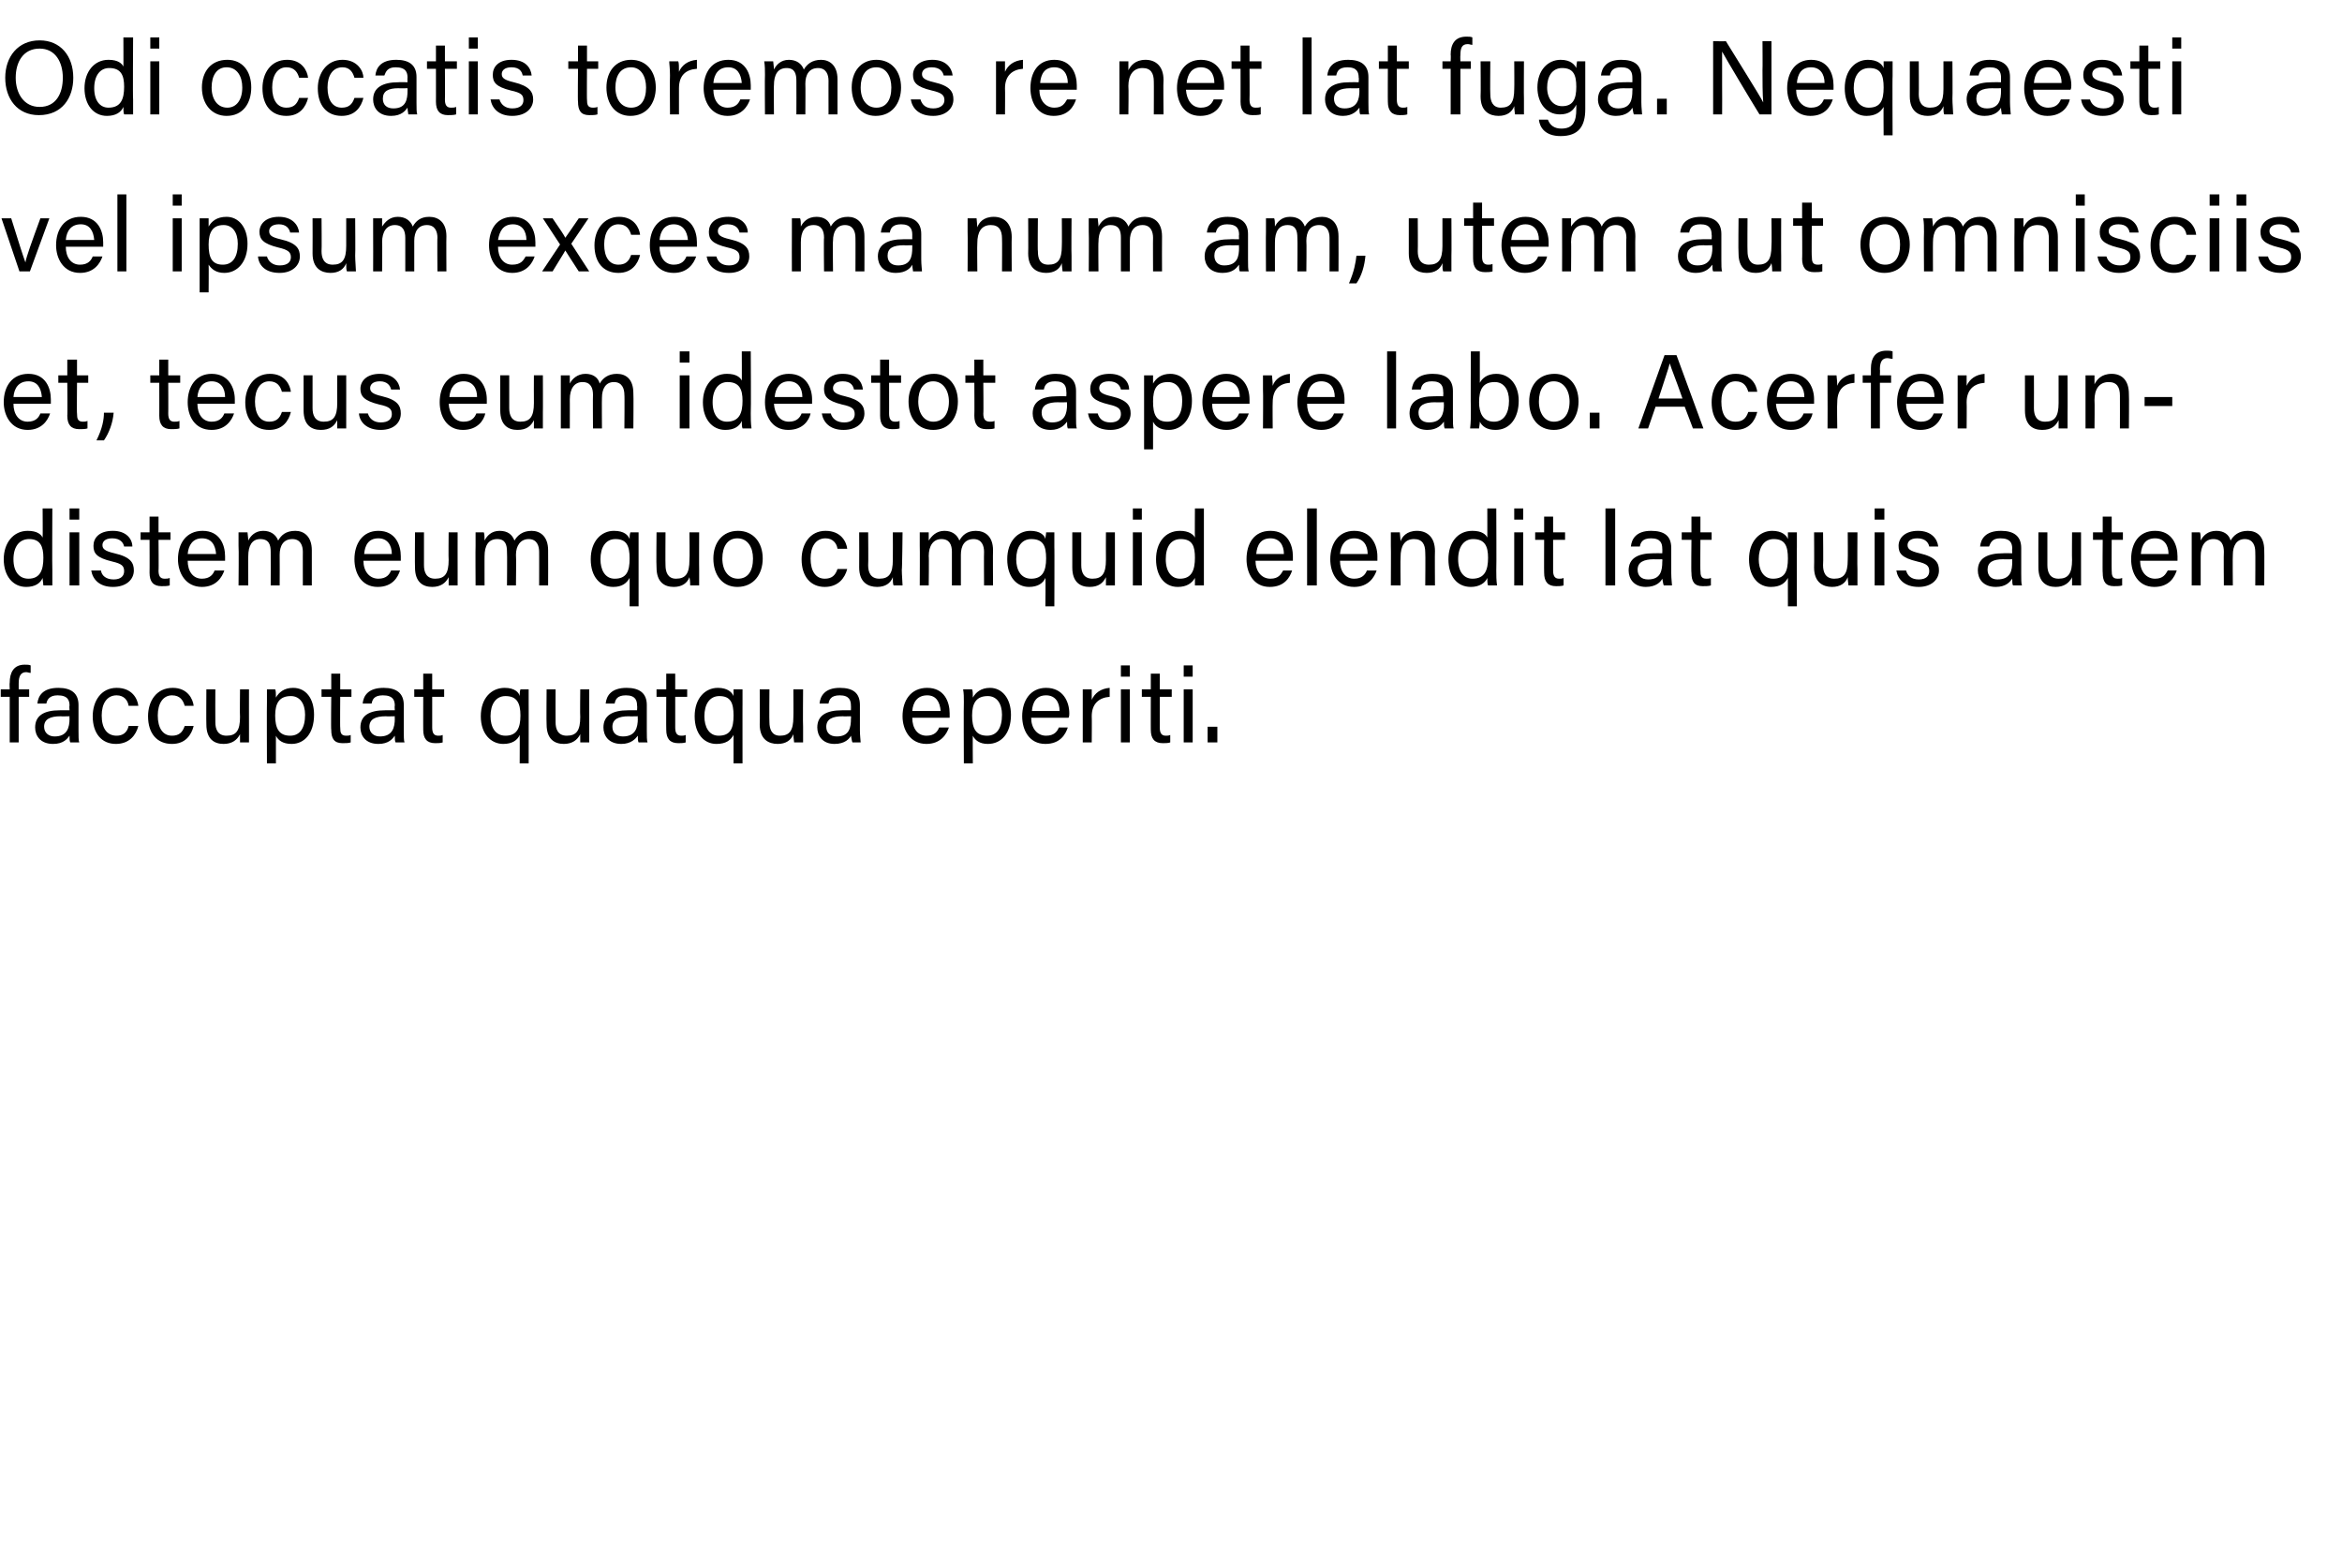<?xml version="1.0" standalone="no"?><!DOCTYPE svg PUBLIC "-//W3C//DTD SVG 1.1//EN" "http://www.w3.org/Graphics/SVG/1.1/DTD/svg11.dtd"><svg xmlns="http://www.w3.org/2000/svg" version="1.1" width="313.2px" height="209.7px" viewBox="0 -5 313.2 209.7" style="top:-5px"><desc>Odi occatis toremos re net lat fuga. Nequaesti vel ipsum exces ma num am, utem aut omnisciis et, tecus eum idestot as...</desc><defs/><g id="Polygon5483"><path d="m1.3 94.3l0-6.1l-1.2 0l0-1l1.2 0c0 0-.04-.86 0-.9c0-1.3.5-2.4 2-2.4c.3 0 .6 0 .8.1c0 0 0 1 0 1c-.2 0-.4-.1-.6-.1c-.7 0-1 .5-1 1.5c-.01.02 0 .8 0 .8l1.4 0l0 1l-1.4 0l0 6.1l-1.2 0zm9.2-1.6c0 .7 0 1.4.1 1.6c0 0-1.2 0-1.2 0c-.1-.2-.1-.5-.1-.9c-.3.4-.8 1.1-2.2 1.1c-1.7 0-2.4-1.1-2.4-2.2c0-1.6 1.2-2.3 3.3-2.3c.05-.02 1.3 0 1.3 0c0 0-.05-.62 0-.6c0-.7-.2-1.4-1.6-1.4c-1.1 0-1.4.6-1.5 1.1c0 0-1.2 0-1.2 0c.1-1 .7-2.1 2.8-2.1c1.7 0 2.7.7 2.7 2.3c0 0 0 3.4 0 3.4zm-1.2-1.9c0 0-1.18.03-1.2 0c-1.4 0-2.2.4-2.2 1.4c0 .8.6 1.3 1.4 1.3c1.7 0 2-1.2 2-2.4c-.03-.04 0-.3 0-.3zm9.2 1.3c-.3 1.2-1.2 2.4-3 2.4c-1.9 0-3.1-1.4-3.1-3.7c0-2 1.1-3.8 3.2-3.8c2.1 0 2.8 1.5 2.9 2.4c0 0-1.3 0-1.3 0c-.1-.7-.6-1.4-1.6-1.4c-1.3 0-2 1.1-2 2.7c0 1.7.7 2.7 2 2.7c.8 0 1.4-.4 1.6-1.3c0 0 1.3 0 1.3 0zm7.4 0c-.3 1.2-1.1 2.4-2.9 2.4c-2 0-3.2-1.4-3.2-3.7c0-2 1.1-3.8 3.3-3.8c2 0 2.7 1.5 2.8 2.4c0 0-1.2 0-1.2 0c-.2-.7-.6-1.4-1.7-1.4c-1.2 0-1.9 1.1-1.9 2.7c0 1.7.7 2.7 1.9 2.7c.9 0 1.4-.4 1.7-1.3c0 0 1.2 0 1.2 0zm7.4.1c0 .7 0 1.7 0 2.1c0 0-1.2 0-1.2 0c0-.2 0-.6 0-1.1c-.4.8-1.1 1.3-2.2 1.3c-1.2 0-2.3-.6-2.3-2.6c-.03-.05 0-4.7 0-4.7l1.2 0c0 0-.02 4.4 0 4.4c0 .9.3 1.8 1.5 1.8c1.3 0 1.8-.7 1.8-2.5c-.04-.01 0-3.7 0-3.7l1.2 0c0 0-.01 5.02 0 5zm2.4 4.9c0 0-.03-8.17 0-8.2c0-.6 0-1.2 0-1.7c0 0 1.1 0 1.1 0c.1.2.1.6.1 1.1c.4-.7 1.1-1.3 2.3-1.3c1.7 0 2.8 1.4 2.8 3.6c0 2.5-1.3 3.9-3 3.9c-1.2 0-1.8-.5-2.1-1.1c-.01.01 0 3.7 0 3.7l-1.2 0zm3.2-9c-1.5 0-2.1.9-2.1 2.6c0 1.7.5 2.7 2 2.7c1.3 0 2-1 2-2.8c0-1.5-.7-2.5-1.9-2.5zm4.1-.9l1.3 0l0-2.1l1.2 0l0 2.1l1.5 0l0 1l-1.5 0c0 0-.03 4.14 0 4.1c0 .7.1 1.1.8 1.1c.2 0 .4 0 .6-.1c0 0 0 1 0 1c-.3.1-.7.1-1.1.1c-1.1 0-1.5-.6-1.5-1.8c-.05.04 0-4.4 0-4.4l-1.3 0l0-1zm11 5.5c0 .7 0 1.4.1 1.6c0 0-1.2 0-1.2 0c-.1-.2-.1-.5-.1-.9c-.3.4-.8 1.1-2.2 1.1c-1.7 0-2.4-1.1-2.4-2.2c0-1.6 1.2-2.3 3.3-2.3c.05-.02 1.3 0 1.3 0c0 0-.05-.62 0-.6c0-.7-.2-1.4-1.6-1.4c-1.2 0-1.4.6-1.5 1.1c0 0-1.2 0-1.2 0c.1-1 .7-2.1 2.8-2.1c1.7 0 2.7.7 2.7 2.3c0 0 0 3.4 0 3.4zm-1.2-1.9c0 0-1.18.03-1.2 0c-1.4 0-2.2.4-2.2 1.4c0 .8.6 1.3 1.4 1.3c1.7 0 2-1.2 2-2.4c-.03-.04 0-.3 0-.3zm2.6-3.6l1.2 0l0-2.1l1.2 0l0 2.1l1.6 0l0 1l-1.6 0c0 0 0 4.14 0 4.1c0 .7.2 1.1.8 1.1c.2 0 .4 0 .6-.1c0 0 0 1 0 1c-.3.1-.7.1-1 .1c-1.1 0-1.6-.6-1.6-1.8c-.01.04 0-4.4 0-4.4l-1.2 0l0-1zm14.1 6.1c-.3.7-1 1.2-2.2 1.2c-1.6 0-3-1.3-3-3.7c0-2.4 1.4-3.8 3.2-3.8c1.3 0 1.9.6 2 1.1c0-.3 0-.6.1-.9c0 0 1.1 0 1.1 0c0 .7 0 1.3 0 2c.01-.05 0 7.9 0 7.9l-1.2 0c0 0 .02-3.83 0-3.8zm-1.9.1c1.5 0 2-1 2-2.7c0-1.7-.5-2.6-2-2.6c-1.3 0-2 1.1-2 2.7c0 1.4.6 2.6 2 2.6zm11.2-1.2c0 .7 0 1.7 0 2.1c0 0-1.2 0-1.2 0c0-.2 0-.6 0-1.1c-.4.8-1.1 1.3-2.2 1.3c-1.2 0-2.3-.6-2.3-2.6c-.04-.05 0-4.7 0-4.7l1.2 0c0 0-.02 4.4 0 4.4c0 .9.3 1.8 1.5 1.8c1.3 0 1.8-.7 1.8-2.5c-.04-.01 0-3.7 0-3.7l1.2 0c0 0-.01 5.02 0 5zm7.7.5c0 .7 0 1.4.1 1.6c0 0-1.2 0-1.2 0c-.1-.2-.1-.5-.1-.9c-.3.4-.9 1.1-2.2 1.1c-1.7 0-2.4-1.1-2.4-2.2c0-1.6 1.2-2.3 3.3-2.3c.04-.02 1.2 0 1.2 0c0 0 .04-.62 0-.6c0-.7-.2-1.4-1.5-1.4c-1.2 0-1.4.6-1.5 1.1c0 0-1.2 0-1.2 0c.1-1 .7-2.1 2.8-2.1c1.7 0 2.7.7 2.7 2.3c0 0 0 3.4 0 3.4zm-1.2-1.9c0 0-1.19.03-1.2 0c-1.4 0-2.2.4-2.2 1.4c0 .8.5 1.3 1.4 1.3c1.7 0 2-1.2 2-2.4c-.04-.04 0-.3 0-.3zm2.5-3.6l1.3 0l0-2.1l1.2 0l0 2.1l1.6 0l0 1l-1.6 0c0 0 0 4.14 0 4.1c0 .7.2 1.1.8 1.1c.2 0 .4 0 .6-.1c0 0 0 1 0 1c-.3.1-.7.1-1 .1c-1.1 0-1.6-.6-1.6-1.8c-.02.04 0-4.4 0-4.4l-1.3 0l0-1zm10.3 6.1c-.4.7-1 1.2-2.3 1.2c-1.6 0-2.9-1.3-2.9-3.7c0-2.4 1.4-3.8 3.1-3.8c1.3 0 1.9.6 2.1 1.1c0-.3 0-.6 0-.9c0 0 1.2 0 1.2 0c0 .7 0 1.3 0 2c-.01-.05 0 7.9 0 7.9l-1.2 0c0 0 0-3.83 0-3.8zm-2 .1c1.6 0 2-1 2-2.7c0-1.7-.4-2.6-1.9-2.6c-1.3 0-2 1.1-2 2.7c0 1.4.6 2.6 1.9 2.6zm11.3-1.2c0 .7 0 1.7 0 2.1c0 0-1.2 0-1.2 0c0-.2-.1-.6-.1-1.1c-.3.8-1 1.3-2.1 1.3c-1.2 0-2.4-.6-2.4-2.6c.04-.05 0-4.7 0-4.7l1.3 0c0 0-.04 4.4 0 4.4c0 .9.3 1.8 1.4 1.8c1.3 0 1.8-.7 1.8-2.5c.03-.01 0-3.7 0-3.7l1.3 0c0 0-.04 5.02 0 5zm7.6.5c0 .7.1 1.4.1 1.6c0 0-1.1 0-1.1 0c-.1-.2-.1-.5-.2-.9c-.2.4-.8 1.1-2.2 1.1c-1.6 0-2.3-1.1-2.3-2.2c0-1.6 1.2-2.3 3.3-2.3c.01-.02 1.2 0 1.2 0c0 0 .02-.62 0-.6c0-.7-.2-1.4-1.5-1.4c-1.2 0-1.4.6-1.5 1.1c0 0-1.2 0-1.2 0c.1-1 .7-2.1 2.7-2.1c1.8 0 2.7.7 2.7 2.3c0 0 0 3.4 0 3.4zm-1.2-1.9c0 0-1.12.03-1.1 0c-1.4 0-2.2.4-2.2 1.4c0 .8.5 1.3 1.4 1.3c1.7 0 1.9-1.2 1.9-2.4c.03-.04 0-.3 0-.3zm8.2.2c0 1.4.7 2.4 1.9 2.4c1.1 0 1.5-.6 1.7-1.1c0 0 1.3 0 1.3 0c-.3.9-1.1 2.2-3 2.2c-2.2 0-3.2-1.9-3.2-3.7c0-2.1 1.1-3.8 3.3-3.8c2.3 0 3 1.9 3 3.4c0 .2 0 .4 0 .6c0 0-5 0-5 0zm3.8-.9c-.1-1.2-.6-2.1-1.8-2.1c-1.3 0-1.9.9-2 2.1c0 0 3.8 0 3.8 0zm3.1 7c0 0-.04-8.17 0-8.2c0-.6 0-1.2-.1-1.7c0 0 1.2 0 1.2 0c.1.2.1.6.1 1.1c.4-.7 1.1-1.3 2.3-1.3c1.6 0 2.8 1.4 2.8 3.6c0 2.5-1.3 3.9-3.1 3.9c-1.1 0-1.7-.5-2-1.1c-.03.01 0 3.7 0 3.7l-1.2 0zm3.2-9c-1.5 0-2.1.9-2.1 2.6c0 1.7.5 2.7 2 2.7c1.3 0 2-1 2-2.8c0-1.5-.7-2.5-1.9-2.5zm5.8 2.9c0 1.4.8 2.4 2 2.4c1.1 0 1.5-.6 1.7-1.1c0 0 1.2 0 1.2 0c-.3.9-1 2.2-3 2.2c-2.2 0-3.1-1.9-3.1-3.7c0-2.1 1.1-3.8 3.2-3.8c2.3 0 3.1 1.9 3.1 3.4c0 .2 0 .4-.1.6c0 0-5 0-5 0zm3.8-.9c0-1.2-.6-2.1-1.8-2.1c-1.3 0-1.8.9-1.9 2.1c0 0 3.7 0 3.7 0zm3.1-1c0-1 0-1.5 0-1.9c0 0 1.2 0 1.2 0c0 .2 0 .7 0 1.4c.4-.9 1.2-1.5 2.4-1.6c0 0 0 1.2 0 1.2c-1.4.1-2.4.9-2.4 2.6c.03.05 0 3.5 0 3.5l-1.2 0c0 0 0-5.18 0-5.2zm5.1-1.9l1.2 0l0 7.1l-1.2 0l0-7.1zm0-1.7l0-1.5l1.2 0l0 1.5l-1.2 0zm2.8 1.7l1.2 0l0-2.1l1.2 0l0 2.1l1.6 0l0 1l-1.6 0c0 0 0 4.14 0 4.1c0 .7.2 1.1.8 1.1c.2 0 .4 0 .6-.1c0 0 0 1 0 1c-.3.1-.7.1-1 .1c-1.1 0-1.6-.6-1.6-1.8c-.01.04 0-4.4 0-4.4l-1.2 0l0-1zm5.6 0l1.2 0l0 7.1l-1.2 0l0-7.1zm0-1.7l0-1.5l1.2 0l0 1.5l-1.2 0zm3.2 8.8l0-2.1l1.3 0l0 2.1l-1.3 0z" stroke="none" fill="#000"/></g><g id="Polygon5482"><path d="m7 63c0 0-.04 8.29 0 8.3c0 .6 0 1.3 0 2c0 0-1.2 0-1.2 0c0-.2-.1-.7-.1-1c-.3.7-1 1.2-2.2 1.2c-1.8 0-3-1.5-3-3.7c0-2.2 1.3-3.8 3.2-3.8c1.3 0 1.8.5 2 .9c.03.03 0-3.9 0-3.9l1.3 0zm-3.2 9.4c1.6 0 2-1.2 2-2.8c0-1.5-.4-2.5-1.9-2.5c-1.3 0-2.1 1-2.1 2.7c0 1.7.8 2.6 2 2.6zm5.5-6.2l1.3 0l0 7.1l-1.3 0l0-7.1zm0-1.7l0-1.5l1.3 0l0 1.5l-1.3 0zm4.2 6.8c.1.7.7 1.2 1.7 1.2c1 0 1.4-.5 1.4-1.1c0-.7-.3-1-1.6-1.3c-2.1-.5-2.5-1.1-2.5-2.1c0-1 .7-2 2.6-2c1.8 0 2.6 1.1 2.6 2.1c0 0-1.1 0-1.1 0c-.1-.5-.5-1.1-1.6-1.1c-1 0-1.3.5-1.3.9c0 .5.3.8 1.6 1.1c2.2.5 2.6 1.3 2.6 2.3c0 1.2-1 2.2-2.8 2.2c-1.8 0-2.7-1-2.9-2.2c0 0 1.3 0 1.3 0zm5.3-5.1l1.2 0l0-2.1l1.2 0l0 2.1l1.6 0l0 1l-1.6 0c0 0 .04 4.14 0 4.1c0 .7.2 1.1.8 1.1c.2 0 .5 0 .7-.1c0 0 0 1 0 1c-.3.1-.7.1-1.1.1c-1.1 0-1.6-.6-1.6-1.8c.02.04 0-4.4 0-4.4l-1.2 0l0-1zm6.3 3.8c0 1.4.7 2.4 1.9 2.4c1.1 0 1.5-.6 1.7-1.1c0 0 1.3 0 1.3 0c-.3.9-1.1 2.2-3 2.2c-2.2 0-3.2-1.9-3.2-3.7c0-2.1 1.1-3.8 3.3-3.8c2.3 0 3 1.9 3 3.4c0 .2 0 .4 0 .6c0 0-5 0-5 0zm3.8-.9c-.1-1.2-.6-2.1-1.9-2.1c-1.2 0-1.8.9-1.9 2.1c0 0 3.8 0 3.8 0zm3-1.1c0-.6 0-1.2 0-1.8c0 0 1.2 0 1.2 0c0 .2.1.7.1 1.1c.3-.6.9-1.3 2-1.3c1 0 1.7.5 2 1.3c.4-.7 1-1.3 2.3-1.3c1.1 0 2.2.7 2.2 2.6c-.01.03 0 4.7 0 4.7l-1.2 0c0 0-.01-4.53 0-4.5c0-.8-.3-1.7-1.4-1.7c-1.2 0-1.7.9-1.7 2.1c.02.02 0 4.1 0 4.1l-1.2 0c0 0 .02-4.49 0-4.5c0-.9-.2-1.7-1.4-1.7c-1.1 0-1.6.9-1.6 2.3c-.03-.04 0 3.9 0 3.9l-1.3 0c0 0 .05-5.28 0-5.3zm16.7 2c0 1.4.8 2.4 2 2.4c1.1 0 1.5-.6 1.7-1.1c0 0 1.2 0 1.2 0c-.3.9-1 2.2-3 2.2c-2.2 0-3.1-1.9-3.1-3.7c0-2.1 1.1-3.8 3.2-3.8c2.3 0 3 1.9 3 3.4c0 .2 0 .4 0 .6c0 0-5 0-5 0zm3.8-.9c0-1.2-.6-2.1-1.8-2.1c-1.3 0-1.8.9-1.9 2.1c0 0 3.7 0 3.7 0zm8.8 2.1c0 .7 0 1.7 0 2.1c0 0-1.2 0-1.2 0c0-.2 0-.6 0-1.1c-.4.8-1.1 1.3-2.2 1.3c-1.2 0-2.3-.6-2.3-2.6c-.03-.05 0-4.7 0-4.7l1.2 0c0 0-.01 4.4 0 4.4c0 .9.3 1.8 1.5 1.8c1.3 0 1.8-.7 1.8-2.5c-.04-.01 0-3.7 0-3.7l1.2 0c0 0-.01 5.02 0 5zm2.4-3.2c0-.6 0-1.2 0-1.8c0 0 1.1 0 1.1 0c.1.2.1.7.1 1.1c.3-.6.9-1.3 2-1.3c1.1 0 1.7.5 2 1.3c.4-.7 1.1-1.3 2.3-1.3c1.1 0 2.2.7 2.2 2.6c.02.03 0 4.7 0 4.7l-1.2 0c0 0 .01-4.53 0-4.5c0-.8-.3-1.7-1.4-1.7c-1.1 0-1.7.9-1.7 2.1c.05.02 0 4.1 0 4.1l-1.2 0c0 0 .04-4.49 0-4.5c0-.9-.2-1.7-1.3-1.7c-1.2 0-1.7.9-1.7 2.3c-.01-.04 0 3.9 0 3.9l-1.2 0c0 0-.03-5.28 0-5.3zm20.6 4.3c-.4.7-1 1.2-2.2 1.2c-1.7 0-3-1.3-3-3.7c0-2.4 1.4-3.8 3.1-3.8c1.4 0 1.9.6 2.1 1.1c0-.3 0-.6.1-.9c0 0 1.1 0 1.1 0c0 .7 0 1.3 0 2c0-.05 0 7.9 0 7.9l-1.2 0c0 0 .01-3.83 0-3.8zm-2 .1c1.6 0 2-1 2-2.7c0-1.7-.4-2.6-1.9-2.6c-1.3 0-2 1.1-2 2.7c0 1.4.6 2.6 1.9 2.6zm11.3-1.2c0 .7 0 1.7 0 2.1c0 0-1.2 0-1.2 0c0-.2 0-.6-.1-1.1c-.3.8-1 1.3-2.1 1.3c-1.2 0-2.3-.6-2.3-2.6c-.05-.05 0-4.7 0-4.7l1.2 0c0 0-.03 4.4 0 4.4c0 .9.3 1.8 1.4 1.8c1.3 0 1.8-.7 1.8-2.5c.05-.01 0-3.7 0-3.7l1.3 0c0 0-.02 5.02 0 5zm8.5-1.5c0 2.1-1.2 3.8-3.4 3.8c-2 0-3.2-1.6-3.2-3.8c0-2.1 1.2-3.7 3.3-3.7c2 0 3.3 1.5 3.3 3.7zm-5.4 0c0 1.6.8 2.7 2.1 2.7c1.3 0 2-1 2-2.7c0-1.5-.7-2.7-2.1-2.7c-1.3 0-2 1.1-2 2.7zm16.7 1.4c-.3 1.2-1.2 2.4-3 2.4c-1.9 0-3.1-1.4-3.1-3.7c0-2 1.1-3.8 3.2-3.8c2.1 0 2.8 1.5 2.9 2.4c0 0-1.3 0-1.3 0c-.1-.7-.6-1.4-1.6-1.4c-1.3 0-2 1.1-2 2.7c0 1.7.7 2.7 1.9 2.7c.9 0 1.4-.4 1.7-1.3c0 0 1.3 0 1.3 0zm7.3.1c0 .7.1 1.7.1 2.1c0 0-1.2 0-1.2 0c-.1-.2-.1-.6-.1-1.1c-.3.8-1 1.3-2.1 1.3c-1.2 0-2.4-.6-2.4-2.6c.02-.05 0-4.7 0-4.7l1.2 0c0 0 .04 4.4 0 4.4c0 .9.3 1.8 1.5 1.8c1.3 0 1.8-.7 1.8-2.5c.02-.01 0-3.7 0-3.7l1.3 0c0 0-.05 5.02-.1 5zm2.4-3.2c0-.6 0-1.2 0-1.8c0 0 1.2 0 1.2 0c0 .2 0 .7 0 1.1c.4-.6 1-1.3 2.1-1.3c1 0 1.7.5 2 1.3c.4-.7 1-1.3 2.2-1.3c1.2 0 2.3.7 2.3 2.6c-.03.03 0 4.7 0 4.7l-1.2 0c0 0-.03-4.53 0-4.5c0-.8-.3-1.7-1.4-1.7c-1.2 0-1.7.9-1.7 2.1c0 .02 0 4.1 0 4.1l-1.2 0c0 0 0-4.49 0-4.5c0-.9-.3-1.7-1.4-1.7c-1.1 0-1.7.9-1.7 2.3c.05-.04 0 3.9 0 3.9l-1.2 0c0 0 .03-5.28 0-5.3zm16.8 4.3c-.3.7-1 1.2-2.2 1.2c-1.6 0-2.9-1.3-2.9-3.7c0-2.4 1.4-3.8 3.1-3.8c1.3 0 1.9.6 2 1.1c0-.3.1-.6.1-.9c0 0 1.1 0 1.1 0c0 .7 0 1.3 0 2c.03-.05 0 7.9 0 7.9l-1.2 0c0 0 .05-3.83 0-3.8zm-1.9.1c1.5 0 2-1 2-2.7c0-1.7-.4-2.6-2-2.6c-1.3 0-2 1.1-2 2.7c0 1.4.6 2.6 2 2.6zm11.2-1.2c0 .7 0 1.7 0 2.1c0 0-1.2 0-1.2 0c0-.2 0-.6 0-1.1c-.4.8-1 1.3-2.2 1.3c-1.2 0-2.3-.6-2.3-2.6c-.01-.05 0-4.7 0-4.7l1.2 0c0 0 0 4.4 0 4.4c0 .9.3 1.8 1.5 1.8c1.3 0 1.8-.7 1.8-2.5c-.02-.01 0-3.7 0-3.7l1.2 0c0 0 .01 5.02 0 5zm2.4-5l1.2 0l0 7.1l-1.2 0l0-7.1zm0-1.7l0-1.5l1.2 0l0 1.5l-1.2 0zm9.5-1.5c0 0 0 8.29 0 8.3c0 .6 0 1.3 0 2c0 0-1.2 0-1.2 0c0-.2 0-.7 0-1c-.4.7-1.1 1.2-2.3 1.2c-1.8 0-2.9-1.5-2.9-3.7c0-2.2 1.2-3.8 3.2-3.8c1.2 0 1.8.5 2 .9c-.03.03 0-3.9 0-3.9l1.2 0zm-3.2 9.4c1.6 0 2-1.2 2-2.8c0-1.5-.3-2.5-1.9-2.5c-1.3 0-2 1-2 2.7c0 1.7.8 2.6 1.9 2.6zm10.1-2.4c0 1.4.8 2.4 2 2.4c1.1 0 1.4-.6 1.7-1.1c0 0 1.2 0 1.2 0c-.3.9-1 2.2-3 2.2c-2.2 0-3.1-1.9-3.1-3.7c0-2.1 1-3.8 3.2-3.8c2.3 0 3 1.9 3 3.4c0 .2 0 .4 0 .6c0 0-5 0-5 0zm3.8-.9c0-1.2-.6-2.1-1.8-2.1c-1.3 0-1.8.9-1.9 2.1c0 0 3.7 0 3.7 0zm3.1 4.2l0-10.3l1.3 0l0 10.3l-1.3 0zm4.4-3.3c0 1.4.7 2.4 1.9 2.4c1.1 0 1.5-.6 1.7-1.1c0 0 1.3 0 1.3 0c-.3.9-1.1 2.2-3 2.2c-2.3 0-3.2-1.9-3.2-3.7c0-2.1 1.1-3.8 3.2-3.8c2.3 0 3.1 1.9 3.1 3.4c0 .2 0 .4 0 .6c0 0-5 0-5 0zm3.7-.9c0-1.2-.6-2.1-1.8-2.1c-1.2 0-1.8.9-1.9 2.1c0 0 3.7 0 3.7 0zm3.1-1.1c0-.6 0-1.3 0-1.8c0 0 1.2 0 1.2 0c0 .2.1.9.1 1.2c.2-.6.8-1.4 2.2-1.4c1.3 0 2.4.8 2.4 2.7c-.03.03 0 4.6 0 4.6l-1.3 0c0 0 .04-4.42 0-4.4c0-1.1-.4-1.8-1.5-1.8c-1.3 0-1.8 1-1.8 2.4c-.04.04 0 3.8 0 3.8l-1.3 0c0 0 .03-5.32 0-5.3zm14.1-5c0 0 .04 8.29 0 8.3c0 .6 0 1.3.1 2c0 0-1.2 0-1.2 0c-.1-.2-.1-.7-.1-1c-.3.7-1.1 1.2-2.2 1.2c-1.9 0-3-1.5-3-3.7c0-2.2 1.2-3.8 3.2-3.8c1.3 0 1.8.5 2 .9c.01.03 0-3.9 0-3.9l1.2 0zm-3.2 9.4c1.7 0 2.1-1.2 2.1-2.8c0-1.5-.4-2.5-2-2.5c-1.2 0-2 1-2 2.7c0 1.7.8 2.6 1.9 2.6zm5.6-6.2l1.2 0l0 7.1l-1.2 0l0-7.1zm0-1.7l0-1.5l1.2 0l0 1.5l-1.2 0zm2.8 1.7l1.2 0l0-2.1l1.2 0l0 2.1l1.6 0l0 1l-1.6 0c0 0 0 4.14 0 4.1c0 .7.2 1.1.8 1.1c.2 0 .4 0 .6-.1c0 0 0 1 0 1c-.3.1-.7.1-1 .1c-1.1 0-1.6-.6-1.6-1.8c-.02.04 0-4.4 0-4.4l-1.2 0l0-1zm9.4 7.1l0-10.3l1.3 0l0 10.3l-1.3 0zm8.8-1.6c0 .7.1 1.4.1 1.6c0 0-1.1 0-1.1 0c-.1-.2-.1-.5-.2-.9c-.2.4-.8 1.1-2.2 1.1c-1.6 0-2.3-1.1-2.3-2.2c0-1.6 1.2-2.3 3.3-2.3c.01-.02 1.2 0 1.2 0c0 0 .02-.62 0-.6c0-.7-.2-1.4-1.5-1.4c-1.2 0-1.4.6-1.5 1.1c0 0-1.2 0-1.2 0c.1-1 .7-2.1 2.7-2.1c1.8 0 2.7.7 2.7 2.3c0 0 0 3.4 0 3.4zm-1.2-1.9c0 0-1.12.03-1.1 0c-1.4 0-2.2.4-2.2 1.4c0 .8.5 1.3 1.4 1.3c1.7 0 1.9-1.2 1.9-2.4c.03-.04 0-.3 0-.3zm2.6-3.6l1.3 0l0-2.1l1.2 0l0 2.1l1.5 0l0 1l-1.5 0c0 0-.03 4.14 0 4.1c0 .7.1 1.1.8 1.1c.2 0 .4 0 .6-.1c0 0 0 1 0 1c-.3.1-.7.1-1.1.1c-1.1 0-1.5-.6-1.5-1.8c-.05.04 0-4.4 0-4.4l-1.3 0l0-1zm14.2 6.1c-.4.7-1 1.2-2.3 1.2c-1.6 0-2.9-1.3-2.9-3.7c0-2.4 1.4-3.8 3.1-3.8c1.3 0 1.9.6 2.1 1.1c0-.3 0-.6 0-.9c0 0 1.2 0 1.2 0c0 .7 0 1.3 0 2c-.02-.05 0 7.9 0 7.9l-1.2 0c0 0-.01-3.83 0-3.8zm-2 .1c1.6 0 2-1 2-2.7c0-1.7-.4-2.6-1.9-2.6c-1.3 0-2 1.1-2 2.7c0 1.4.6 2.6 1.9 2.6zm11.3-1.2c0 .7 0 1.7 0 2.1c0 0-1.2 0-1.2 0c0-.2-.1-.6-.1-1.1c-.3.8-1 1.3-2.1 1.3c-1.2 0-2.4-.6-2.4-2.6c.03-.05 0-4.7 0-4.7l1.2 0c0 0 .05 4.4 0 4.4c0 .9.3 1.8 1.5 1.8c1.3 0 1.8-.7 1.8-2.5c.03-.01 0-3.7 0-3.7l1.3 0c0 0-.04 5.02 0 5zm2.3-5l1.3 0l0 7.1l-1.3 0l0-7.1zm0-1.7l0-1.5l1.3 0l0 1.5l-1.3 0zm4.2 6.8c.2.7.7 1.2 1.7 1.2c1 0 1.4-.5 1.4-1.1c0-.7-.3-1-1.6-1.3c-2.1-.5-2.5-1.1-2.5-2.1c0-1 .8-2 2.6-2c1.8 0 2.6 1.1 2.7 2.1c0 0-1.2 0-1.2 0c-.1-.5-.5-1.1-1.6-1.1c-1 0-1.3.5-1.3.9c0 .5.3.8 1.6 1.1c2.2.5 2.6 1.3 2.6 2.3c0 1.2-1 2.2-2.7 2.2c-1.9 0-2.8-1-3-2.2c0 0 1.3 0 1.3 0zm15.4.4c0 .7 0 1.4.1 1.6c0 0-1.2 0-1.2 0c-.1-.2-.1-.5-.1-.9c-.3.4-.8 1.1-2.2 1.1c-1.7 0-2.4-1.1-2.4-2.2c0-1.6 1.2-2.3 3.4-2.3c-.04-.02 1.2 0 1.2 0c0 0-.04-.62 0-.6c0-.7-.2-1.4-1.6-1.4c-1.1 0-1.3.6-1.5 1.1c0 0-1.2 0-1.2 0c.1-1 .7-2.1 2.8-2.1c1.7 0 2.7.7 2.7 2.3c0 0 0 3.4 0 3.4zm-1.2-1.9c0 0-1.17.03-1.2 0c-1.4 0-2.1.4-2.1 1.4c0 .8.5 1.3 1.3 1.3c1.8 0 2-1.2 2-2.4c-.02-.04 0-.3 0-.3zm9.2 1.4c0 .7 0 1.7 0 2.1c0 0-1.2 0-1.2 0c0-.2 0-.6 0-1.1c-.4.8-1.1 1.3-2.2 1.3c-1.2 0-2.3-.6-2.3-2.6c-.02-.05 0-4.7 0-4.7l1.2 0c0 0-.01 4.4 0 4.4c0 .9.3 1.8 1.5 1.8c1.3 0 1.8-.7 1.8-2.5c-.03-.01 0-3.7 0-3.7l1.2 0c0 0 0 5.02 0 5zm1.6-5l1.3 0l0-2.1l1.2 0l0 2.1l1.5 0l0 1l-1.5 0c0 0-.02 4.14 0 4.1c0 .7.1 1.1.8 1.1c.2 0 .4 0 .6-.1c0 0 0 1 0 1c-.3.1-.7.1-1.1.1c-1.1 0-1.5-.6-1.5-1.8c-.04.04 0-4.4 0-4.4l-1.3 0l0-1zm6.3 3.8c0 1.4.8 2.4 2 2.4c1.1 0 1.4-.6 1.7-1.1c0 0 1.2 0 1.2 0c-.3.9-1 2.2-3 2.2c-2.2 0-3.1-1.9-3.1-3.7c0-2.1 1-3.8 3.2-3.8c2.3 0 3 1.9 3 3.4c0 .2 0 .4 0 .6c0 0-5 0-5 0zm3.8-.9c0-1.2-.6-2.1-1.8-2.1c-1.3 0-1.8.9-1.9 2.1c0 0 3.7 0 3.7 0zm3.1-1.1c0-.6 0-1.2 0-1.8c0 0 1.1 0 1.1 0c.1.2.1.7.1 1.1c.3-.6.9-1.3 2.1-1.3c1 0 1.7.5 1.9 1.3c.4-.7 1.1-1.3 2.3-1.3c1.2 0 2.2.7 2.2 2.6c.03.03 0 4.7 0 4.7l-1.2 0c0 0 .03-4.53 0-4.5c0-.8-.3-1.7-1.4-1.7c-1.1 0-1.6.9-1.6 2.1c-.04.02 0 4.1 0 4.1l-1.2 0c0 0-.04-4.49 0-4.5c0-.9-.3-1.7-1.4-1.7c-1.1 0-1.7.9-1.7 2.3c0-.04 0 3.9 0 3.9l-1.2 0c0 0-.01-5.28 0-5.3z" stroke="none" fill="#000"/></g><g id="Polygon5481"><path d="m1.8 49c0 1.4.7 2.4 1.9 2.4c1.1 0 1.5-.6 1.7-1.1c0 0 1.3 0 1.3 0c-.3.9-1.1 2.2-3 2.2c-2.2 0-3.2-1.9-3.2-3.7c0-2.1 1.1-3.8 3.3-3.8c2.3 0 3 1.9 3 3.4c0 .2 0 .4 0 .6c0 0-5 0-5 0zm3.8-.9c-.1-1.2-.6-2.1-1.8-2.1c-1.3 0-1.9.9-2 2.1c0 0 3.8 0 3.8 0zm2.2-2.9l1.2 0l0-2.1l1.3 0l0 2.1l1.5 0l0 1l-1.5 0c0 0-.04 4.14 0 4.1c0 .7.1 1.1.8 1.1c.1 0 .4 0 .6-.1c0 0 0 1 0 1c-.3.1-.7.1-1.1.1c-1.1 0-1.6-.6-1.6-1.8c.04.04 0-4.4 0-4.4l-1.2 0l0-1zm5.1 8.7c.8-1.6 1-2.8 1-3.7c0 0 1.3 0 1.3 0c-.1 1.3-.6 2.7-1.3 3.7c0 0-1 0-1 0zm7.2-8.7l1.2 0l0-2.1l1.2 0l0 2.1l1.6 0l0 1l-1.6 0c0 0 .02 4.14 0 4.1c0 .7.2 1.1.8 1.1c.2 0 .5 0 .7-.1c0 0 0 1 0 1c-.3.1-.8.1-1.1.1c-1.1 0-1.6-.6-1.6-1.8c.01.04 0-4.4 0-4.4l-1.2 0l0-1zm6.3 3.8c0 1.4.7 2.4 1.9 2.4c1.1 0 1.5-.6 1.7-1.1c0 0 1.3 0 1.3 0c-.3.9-1.1 2.2-3 2.2c-2.3 0-3.2-1.9-3.2-3.7c0-2.1 1.1-3.8 3.2-3.8c2.3 0 3.1 1.9 3.1 3.4c0 .2 0 .4 0 .6c0 0-5 0-5 0zm3.7-.9c0-1.2-.6-2.1-1.8-2.1c-1.2 0-1.8.9-1.9 2.1c0 0 3.7 0 3.7 0zm8.8 2c-.3 1.2-1.1 2.4-2.9 2.4c-2 0-3.2-1.4-3.2-3.7c0-2 1.2-3.8 3.3-3.8c2 0 2.7 1.5 2.8 2.4c0 0-1.2 0-1.2 0c-.2-.7-.6-1.4-1.7-1.4c-1.2 0-1.9 1.1-1.9 2.7c0 1.7.7 2.7 1.9 2.7c.9 0 1.4-.4 1.7-1.3c0 0 1.2 0 1.2 0zm7.4.1c0 .7 0 1.7 0 2.1c0 0-1.2 0-1.2 0c0-.2 0-.6 0-1.1c-.4.8-1 1.3-2.2 1.3c-1.2 0-2.3-.6-2.3-2.6c-.01-.05 0-4.7 0-4.7l1.2 0c0 0 0 4.4 0 4.4c0 .9.3 1.8 1.5 1.8c1.3 0 1.8-.7 1.8-2.5c-.02-.01 0-3.7 0-3.7l1.2 0c0 0 .01 5.02 0 5zm2.9.1c.2.7.8 1.2 1.7 1.2c1.1 0 1.5-.5 1.5-1.1c0-.7-.3-1-1.7-1.3c-2-.5-2.5-1.1-2.5-2.1c0-1 .8-2 2.6-2c1.8 0 2.6 1.1 2.7 2.1c0 0-1.2 0-1.2 0c-.1-.5-.5-1.1-1.5-1.1c-1 0-1.3.5-1.3.9c0 .5.3.8 1.6 1.1c2.1.5 2.5 1.3 2.5 2.3c0 1.2-.9 2.2-2.7 2.2c-1.8 0-2.8-1-2.9-2.2c0 0 1.2 0 1.2 0zm10.8-1.3c.1 1.4.8 2.4 2 2.4c1.1 0 1.5-.6 1.7-1.1c0 0 1.2 0 1.2 0c-.2.9-1 2.2-3 2.2c-2.2 0-3.1-1.9-3.1-3.7c0-2.1 1.1-3.8 3.2-3.8c2.3 0 3.1 1.9 3.1 3.4c0 .2 0 .4 0 .6c0 0-5.1 0-5.1 0zm3.8-.9c0-1.2-.6-2.1-1.8-2.1c-1.2 0-1.8.9-1.9 2.1c0 0 3.7 0 3.7 0zm8.8 2.1c0 .7 0 1.7 0 2.1c0 0-1.2 0-1.2 0c0-.2 0-.6 0-1.1c-.4.8-1 1.3-2.2 1.3c-1.2 0-2.3-.6-2.3-2.6c-.01-.05 0-4.7 0-4.7l1.2 0c0 0 .01 4.4 0 4.4c0 .9.3 1.8 1.5 1.8c1.3 0 1.8-.7 1.8-2.5c-.02-.01 0-3.7 0-3.7l1.2 0c0 0 .02 5.02 0 5zm2.4-3.2c0-.6 0-1.2 0-1.8c0 0 1.2 0 1.2 0c0 .2 0 .7 0 1.1c.3-.6 1-1.3 2.1-1.3c1 0 1.7.5 1.9 1.3c.4-.7 1.1-1.3 2.3-1.3c1.2 0 2.2.7 2.2 2.6c.04.03 0 4.7 0 4.7l-1.2 0c0 0 .04-4.53 0-4.5c0-.8-.3-1.7-1.4-1.7c-1.1 0-1.6.9-1.6 2.1c-.03.02 0 4.1 0 4.1l-1.2 0c0 0-.03-4.49 0-4.5c0-.9-.3-1.7-1.4-1.7c-1.1 0-1.7.9-1.7 2.3c.01-.04 0 3.9 0 3.9l-1.2 0c0 0 0-5.28 0-5.3zm15.9-1.8l1.3 0l0 7.1l-1.3 0l0-7.1zm0-1.7l0-1.5l1.3 0l0 1.5l-1.3 0zm9.5-1.5c0 0 .05 8.29 0 8.3c0 .6 0 1.3.1 2c0 0-1.2 0-1.2 0c-.1-.2-.1-.7-.1-1c-.3.7-1 1.2-2.2 1.2c-1.8 0-3-1.5-3-3.7c0-2.2 1.3-3.8 3.2-3.8c1.3 0 1.8.5 2 .9c.02.03 0-3.9 0-3.9l1.2 0zm-3.2 9.4c1.7 0 2.1-1.2 2.1-2.8c0-1.5-.4-2.5-2-2.5c-1.2 0-2 1-2 2.7c0 1.7.8 2.6 1.9 2.6zm6.3-2.4c.1 1.4.8 2.4 2 2.4c1.1 0 1.5-.6 1.7-1.1c0 0 1.2 0 1.2 0c-.2.9-1 2.2-3 2.2c-2.2 0-3.1-1.9-3.1-3.7c0-2.1 1.1-3.8 3.2-3.8c2.3 0 3.1 1.9 3.1 3.4c0 .2 0 .4 0 .6c0 0-5.1 0-5.1 0zm3.8-.9c0-1.2-.6-2.1-1.8-2.1c-1.2 0-1.8.9-1.9 2.1c0 0 3.7 0 3.7 0zm3.8 2.2c.2.7.8 1.2 1.8 1.2c1 0 1.4-.5 1.4-1.1c0-.7-.3-1-1.7-1.3c-2-.5-2.4-1.1-2.4-2.1c0-1 .7-2 2.5-2c1.9 0 2.6 1.1 2.7 2.1c0 0-1.2 0-1.2 0c-.1-.5-.4-1.1-1.5-1.1c-1 0-1.3.5-1.3.9c0 .5.3.8 1.6 1.1c2.1.5 2.6 1.3 2.6 2.3c0 1.2-1 2.2-2.8 2.2c-1.8 0-2.7-1-2.9-2.2c0 0 1.2 0 1.2 0zm5.4-5.1l1.2 0l0-2.1l1.2 0l0 2.1l1.6 0l0 1l-1.6 0c0 0 .01 4.14 0 4.1c0 .7.2 1.1.8 1.1c.2 0 .4 0 .6-.1c0 0 0 1 0 1c-.3.1-.7.1-1 .1c-1.1 0-1.6-.6-1.6-1.8c0 .04 0-4.4 0-4.4l-1.2 0l0-1zm11.6 3.5c0 2.1-1.1 3.8-3.3 3.8c-2.1 0-3.3-1.6-3.3-3.8c0-2.1 1.2-3.7 3.4-3.7c1.9 0 3.2 1.5 3.2 3.7zm-5.3 0c0 1.6.8 2.7 2 2.7c1.3 0 2.1-1 2.1-2.7c0-1.5-.8-2.7-2.1-2.7c-1.3 0-2 1.1-2 2.7zm6.3-3.5l1.2 0l0-2.1l1.2 0l0 2.1l1.6 0l0 1l-1.6 0c0 0 .04 4.14 0 4.1c0 .7.2 1.1.9 1.1c.1 0 .4 0 .6-.1c0 0 0 1 0 1c-.3.1-.7.1-1.1.1c-1.1 0-1.6-.6-1.6-1.8c.03.04 0-4.4 0-4.4l-1.2 0l0-1zm14.8 5.5c0 .7 0 1.4.1 1.6c0 0-1.2 0-1.2 0c-.1-.2-.1-.5-.1-.9c-.3.4-.9 1.1-2.2 1.1c-1.7 0-2.4-1.1-2.4-2.2c0-1.6 1.2-2.3 3.3-2.3c.04-.02 1.2 0 1.2 0c0 0 .04-.62 0-.6c0-.7-.2-1.4-1.5-1.4c-1.2 0-1.4.6-1.5 1.1c0 0-1.2 0-1.2 0c.1-1 .7-2.1 2.8-2.1c1.7 0 2.7.7 2.7 2.3c0 0 0 3.4 0 3.4zm-1.2-1.9c0 0-1.19.03-1.2 0c-1.4 0-2.2.4-2.2 1.4c0 .8.5 1.3 1.4 1.3c1.7 0 2-1.2 2-2.4c-.04-.04 0-.3 0-.3zm4.1 1.5c.2.7.7 1.2 1.7 1.2c1 0 1.4-.5 1.4-1.1c0-.7-.3-1-1.6-1.3c-2.1-.5-2.5-1.1-2.5-2.1c0-1 .7-2 2.6-2c1.8 0 2.6 1.1 2.6 2.1c0 0-1.1 0-1.1 0c-.1-.5-.5-1.1-1.6-1.1c-1 0-1.3.5-1.3.9c0 .5.3.8 1.6 1.1c2.2.5 2.6 1.3 2.6 2.3c0 1.2-1 2.2-2.7 2.2c-1.9 0-2.8-1-3-2.2c0 0 1.3 0 1.3 0zm6.2 4.8c0 0-.01-8.17 0-8.2c0-.6 0-1.2 0-1.7c0 0 1.2 0 1.2 0c0 .2 0 .6 0 1.1c.4-.7 1.1-1.3 2.3-1.3c1.7 0 2.9 1.4 2.9 3.6c0 2.5-1.4 3.9-3.1 3.9c-1.2 0-1.8-.5-2.1-1.1c.01.01 0 3.7 0 3.7l-1.2 0zm3.2-9c-1.5 0-2 .9-2 2.6c0 1.7.4 2.7 1.9 2.7c1.3 0 2-1 2-2.8c0-1.5-.7-2.5-1.9-2.5zm5.9 2.9c0 1.4.7 2.4 1.9 2.4c1.1 0 1.5-.6 1.7-1.1c0 0 1.3 0 1.3 0c-.3.9-1.1 2.2-3 2.2c-2.3 0-3.2-1.9-3.2-3.7c0-2.1 1.1-3.8 3.2-3.8c2.3 0 3.1 1.9 3.1 3.4c0 .2 0 .4 0 .6c0 0-5 0-5 0zm3.7-.9c0-1.2-.6-2.1-1.8-2.1c-1.2 0-1.8.9-1.9 2.1c0 0 3.7 0 3.7 0zm3.1-1c0-1 0-1.5 0-1.9c0 0 1.2 0 1.2 0c0 .2.1.7.1 1.4c.3-.9 1.2-1.5 2.3-1.6c0 0 0 1.2 0 1.2c-1.4.1-2.3.9-2.3 2.6c-.03.05 0 3.5 0 3.5l-1.3 0c0 0 .04-5.18 0-5.2zm5.9 1.9c0 1.4.7 2.4 1.9 2.4c1.1 0 1.5-.6 1.7-1.1c0 0 1.3 0 1.3 0c-.3.9-1.1 2.2-3 2.2c-2.3 0-3.2-1.9-3.2-3.7c0-2.1 1.1-3.8 3.2-3.8c2.3 0 3.1 1.9 3.1 3.4c0 .2 0 .4 0 .6c0 0-5 0-5 0zm3.7-.9c0-1.2-.6-2.1-1.8-2.1c-1.2 0-1.8.9-1.9 2.1c0 0 3.7 0 3.7 0zm7 4.2l0-10.3l1.2 0l0 10.3l-1.2 0zm8.8-1.6c0 .7 0 1.4.1 1.6c0 0-1.2 0-1.2 0c-.1-.2-.1-.5-.1-.9c-.3.4-.9 1.1-2.2 1.1c-1.7 0-2.4-1.1-2.4-2.2c0-1.6 1.2-2.3 3.3-2.3c.04-.02 1.2 0 1.2 0c0 0 .04-.62 0-.6c0-.7-.2-1.4-1.5-1.4c-1.2 0-1.4.6-1.5 1.1c0 0-1.2 0-1.2 0c.1-1 .7-2.1 2.8-2.1c1.7 0 2.7.7 2.7 2.3c0 0 0 3.4 0 3.4zm-1.2-1.9c0 0-1.19.03-1.2 0c-1.4 0-2.2.4-2.2 1.4c0 .8.5 1.3 1.4 1.3c1.7 0 2-1.2 2-2.4c-.04-.04 0-.3 0-.3zm3.6-6.8l1.2 0c0 0-.01 4.2 0 4.2c.3-.6 1-1.2 2.2-1.2c1.8 0 3 1.5 3 3.6c0 2.2-1.1 3.9-3.1 3.9c-1.2 0-1.8-.5-2.1-1.1c0 .3-.1.7-.1.9c0 0-1.2 0-1.2 0c.1-.8.1-1.6.1-2.4c-.04.01 0-7.9 0-7.9zm3.2 4.1c-1.6 0-2.1 1-2.1 2.7c0 1.4.5 2.6 2 2.6c1.3 0 2-1.1 2-2.8c0-1.5-.7-2.5-1.9-2.5zm11.2 2.6c0 2.1-1.2 3.8-3.3 3.8c-2.1 0-3.3-1.6-3.3-3.8c0-2.1 1.2-3.7 3.4-3.7c1.9 0 3.2 1.5 3.2 3.7zm-5.3 0c0 1.6.8 2.7 2 2.7c1.3 0 2.1-1 2.1-2.7c0-1.5-.8-2.7-2.1-2.7c-1.3 0-2 1.1-2 2.7zm6.8 3.6l0-2.1l1.3 0l0 2.1l-1.3 0zm8.8-2.9l-1 2.9l-1.3 0l3.5-9.8l1.6 0l3.6 9.8l-1.4 0l-1.1-2.9l-3.9 0zm3.6-1.1c-.9-2.6-1.5-4-1.7-4.7c0 0 0 0 0 0c-.2.8-.8 2.5-1.5 4.7c0 0 3.2 0 3.2 0zm10 1.8c-.3 1.2-1.1 2.4-2.9 2.4c-2 0-3.2-1.4-3.2-3.7c0-2 1.1-3.8 3.2-3.8c2.1 0 2.8 1.5 2.9 2.4c0 0-1.2 0-1.2 0c-.2-.7-.6-1.4-1.7-1.4c-1.2 0-1.9 1.1-1.9 2.7c0 1.7.6 2.7 1.9 2.7c.9 0 1.4-.4 1.7-1.3c0 0 1.2 0 1.2 0zm2.5-1.1c.1 1.4.8 2.4 2 2.4c1.1 0 1.5-.6 1.7-1.1c0 0 1.2 0 1.2 0c-.2.9-1 2.2-2.9 2.2c-2.3 0-3.2-1.9-3.2-3.7c0-2.1 1.1-3.8 3.2-3.8c2.3 0 3.1 1.9 3.1 3.4c0 .2 0 .4 0 .6c0 0-5.1 0-5.1 0zm3.8-.9c0-1.2-.6-2.1-1.8-2.1c-1.2 0-1.8.9-1.9 2.1c0 0 3.7 0 3.7 0zm3.1-1c0-1 0-1.5 0-1.9c0 0 1.2 0 1.2 0c0 .2.1.7.1 1.4c.3-.9 1.2-1.5 2.3-1.6c0 0 0 1.2 0 1.2c-1.4.1-2.3.9-2.3 2.6c-.05.05 0 3.5 0 3.5l-1.3 0c0 0 .02-5.18 0-5.2zm5.8 5.2l0-6.1l-1.1 0l0-1l1.1 0c0 0 .01-.86 0-.9c0-1.3.5-2.4 2.1-2.4c.2 0 .6 0 .8.1c0 0 0 1 0 1c-.2 0-.5-.1-.7-.1c-.7 0-1 .5-1 1.5c.04.02 0 .8 0 .8l1.5 0l0 1l-1.5 0l0 6.1l-1.2 0zm4.7-3.3c0 1.4.8 2.4 2 2.4c1.1 0 1.5-.6 1.7-1.1c0 0 1.2 0 1.2 0c-.3.9-1 2.2-3 2.2c-2.2 0-3.1-1.9-3.1-3.7c0-2.1 1.1-3.8 3.2-3.8c2.3 0 3 1.9 3 3.4c0 .2 0 .4 0 .6c0 0-5 0-5 0zm3.8-.9c0-1.2-.6-2.1-1.8-2.1c-1.3 0-1.8.9-1.9 2.1c0 0 3.7 0 3.7 0zm3.1-1c0-1 0-1.5 0-1.9c0 0 1.2 0 1.2 0c0 .2 0 .7 0 1.4c.4-.9 1.2-1.5 2.4-1.6c0 0 0 1.2 0 1.2c-1.4.1-2.4.9-2.4 2.6c.03.05 0 3.5 0 3.5l-1.2 0c0 0 0-5.18 0-5.2zm14.7 3.1c0 .7 0 1.7 0 2.1c0 0-1.2 0-1.2 0c0-.2 0-.6 0-1.1c-.4.8-1 1.3-2.2 1.3c-1.2 0-2.3-.6-2.3-2.6c0-.05 0-4.7 0-4.7l1.2 0c0 0 .02 4.4 0 4.4c0 .9.3 1.8 1.5 1.8c1.3 0 1.8-.7 1.8-2.5c-.01-.01 0-3.7 0-3.7l1.2 0c0 0 .02 5.02 0 5zm2.4-3.2c0-.6 0-1.3 0-1.8c0 0 1.2 0 1.2 0c0 .2 0 .9 0 1.2c.3-.6.9-1.4 2.3-1.4c1.3 0 2.3.8 2.3 2.7c.04.03 0 4.6 0 4.6l-1.2 0c0 0 .01-4.42 0-4.4c0-1.1-.4-1.8-1.5-1.8c-1.3 0-1.9 1-1.9 2.4c.04.04 0 3.8 0 3.8l-1.2 0c0 0 0-5.32 0-5.3zm11.6 1.1l0 1.2l-3.7 0l0-1.2l3.7 0z" stroke="none" fill="#000"/></g><g id="Polygon5480"><path d="m1.5 24.2c.9 2.9 1.6 5.1 1.9 5.9c0 0 0 0 0 0c.1-.7.9-2.9 2-5.9c-.04-.01 1.2 0 1.2 0l-2.6 7.1l-1.4 0l-2.4-7.1c0 0 1.28-.01 1.3 0zm7.3 3.8c0 1.4.7 2.4 1.9 2.4c1.1 0 1.5-.6 1.7-1.1c0 0 1.3 0 1.3 0c-.3.9-1.1 2.2-3 2.2c-2.2 0-3.2-1.9-3.2-3.7c0-2.1 1.1-3.8 3.3-3.8c2.3 0 3 1.9 3 3.4c0 .2 0 .4 0 .6c0 0-5 0-5 0zm3.8-.9c-.1-1.2-.6-2.1-1.8-2.1c-1.3 0-1.9.9-2 2.1c0 0 3.8 0 3.8 0zm3.1 4.2l0-10.3l1.2 0l0 10.3l-1.2 0zm7.4-7.1l1.2 0l0 7.1l-1.2 0l0-7.1zm0-1.7l0-1.5l1.2 0l0 1.5l-1.2 0zm3.6 11.6c0 0 .01-8.17 0-8.2c0-.6 0-1.2 0-1.7c0 0 1.2 0 1.2 0c0 .2 0 .6 0 1.1c.4-.7 1.1-1.3 2.4-1.3c1.6 0 2.8 1.4 2.8 3.6c0 2.5-1.4 3.9-3.1 3.9c-1.1 0-1.7-.5-2.1-1.1c.03.01 0 3.7 0 3.7l-1.2 0zm3.2-9c-1.4 0-2 .9-2 2.6c0 1.7.4 2.7 1.9 2.7c1.3 0 2-1 2-2.8c0-1.5-.7-2.5-1.9-2.5zm5.8 4.2c.2.7.8 1.2 1.7 1.2c1.1 0 1.5-.5 1.5-1.1c0-.7-.4-1-1.7-1.3c-2-.5-2.5-1.1-2.5-2.1c0-1 .8-2 2.6-2c1.8 0 2.6 1.1 2.7 2.1c0 0-1.2 0-1.2 0c-.1-.5-.5-1.1-1.5-1.1c-1 0-1.3.5-1.3.9c0 .5.2.8 1.5 1.1c2.2.5 2.6 1.3 2.6 2.3c0 1.2-1 2.2-2.7 2.2c-1.9 0-2.8-1-2.9-2.2c0 0 1.2 0 1.2 0zm11.8-.1c0 .7.1 1.7.1 2.1c0 0-1.2 0-1.2 0c-.1-.2-.1-.6-.1-1.1c-.3.8-1 1.3-2.1 1.3c-1.2 0-2.4-.6-2.4-2.6c.02-.05 0-4.7 0-4.7l1.2 0c0 0 .04 4.4 0 4.4c0 .9.3 1.8 1.5 1.8c1.3 0 1.8-.7 1.8-2.5c.01-.01 0-3.7 0-3.7l1.2 0c0 0 .04 5.02 0 5zm2.4-3.2c0-.6 0-1.2 0-1.8c0 0 1.2 0 1.2 0c0 .2 0 .7 0 1.1c.4-.6 1-1.3 2.1-1.3c1 0 1.7.5 2 1.3c.4-.7 1-1.3 2.2-1.3c1.2 0 2.3.7 2.3 2.6c-.03.03 0 4.7 0 4.7l-1.2 0c0 0-.04-4.53 0-4.5c0-.8-.3-1.7-1.4-1.7c-1.2 0-1.7.9-1.7 2.1c0 .02 0 4.1 0 4.1l-1.2 0c0 0-.01-4.49 0-4.5c0-.9-.3-1.7-1.4-1.7c-1.1 0-1.7.9-1.7 2.3c.04-.04 0 3.9 0 3.9l-1.2 0c0 0 .02-5.28 0-5.3zm16.7 2c0 1.4.7 2.4 1.9 2.4c1.2 0 1.5-.6 1.8-1.1c0 0 1.2 0 1.2 0c-.3.9-1.1 2.2-3 2.2c-2.2 0-3.1-1.9-3.1-3.7c0-2.1 1-3.8 3.2-3.8c2.3 0 3 1.9 3 3.4c0 .2 0 .4 0 .6c0 0-5 0-5 0zm3.8-.9c0-1.2-.6-2.1-1.8-2.1c-1.3 0-1.8.9-2 2.1c0 0 3.8 0 3.8 0zm3.5-2.9c1.1 1.6 1.5 2.2 1.7 2.6c0 0 0 0 0 0c.3-.4.9-1.3 1.8-2.6c-.02-.01 1.3 0 1.3 0l-2.3 3.4l2.4 3.7c0 0-1.44-.01-1.4 0c-.9-1.4-1.5-2.3-1.8-2.8c0 0 0 0 0 0c-.2.4-.8 1.3-1.7 2.8c-.04-.01-1.4 0-1.4 0l2.4-3.6l-2.3-3.5c0 0 1.35-.01 1.3 0zm11.7 4.9c-.3 1.2-1.1 2.4-2.9 2.4c-2 0-3.2-1.4-3.2-3.7c0-2 1.2-3.8 3.3-3.8c2 0 2.7 1.5 2.8 2.4c0 0-1.2 0-1.2 0c-.2-.7-.6-1.4-1.7-1.4c-1.2 0-1.9 1.1-1.9 2.7c0 1.7.7 2.7 1.9 2.7c.9 0 1.4-.4 1.7-1.3c0 0 1.2 0 1.2 0zm2.6-1.1c0 1.4.7 2.4 1.9 2.4c1.1 0 1.5-.6 1.7-1.1c0 0 1.3 0 1.3 0c-.3.9-1.1 2.2-3 2.2c-2.3 0-3.2-1.9-3.2-3.7c0-2.1 1.1-3.8 3.3-3.8c2.3 0 3 1.9 3 3.4c0 .2 0 .4 0 .6c0 0-5 0-5 0zm3.8-.9c-.1-1.2-.7-2.1-1.9-2.1c-1.2 0-1.8.9-1.9 2.1c0 0 3.8 0 3.8 0zm3.8 2.2c.2.7.7 1.2 1.7 1.2c1 0 1.4-.5 1.4-1.1c0-.7-.3-1-1.6-1.3c-2.1-.5-2.5-1.1-2.5-2.1c0-1 .7-2 2.6-2c1.8 0 2.6 1.1 2.6 2.1c0 0-1.1 0-1.1 0c-.1-.5-.5-1.1-1.6-1.1c-1 0-1.3.5-1.3.9c0 .5.3.8 1.6 1.1c2.2.5 2.6 1.3 2.6 2.3c0 1.2-1 2.2-2.7 2.2c-1.9 0-2.8-1-3-2.2c0 0 1.3 0 1.3 0zm10.1-3.3c0-.6 0-1.2 0-1.8c0 0 1.1 0 1.1 0c.1.2.1.7.1 1.1c.3-.6.9-1.3 2.1-1.3c1 0 1.7.5 1.9 1.3c.4-.7 1.1-1.3 2.3-1.3c1.1 0 2.2.7 2.2 2.6c.02.03 0 4.7 0 4.7l-1.2 0c0 0 .02-4.53 0-4.5c0-.8-.3-1.7-1.4-1.7c-1.1 0-1.6.9-1.6 2.1c-.05.02 0 4.1 0 4.1l-1.2 0c0 0-.05-4.49 0-4.5c0-.9-.3-1.7-1.4-1.7c-1.2 0-1.7.9-1.7 2.3c0-.04 0 3.9 0 3.9l-1.2 0c0 0-.02-5.28 0-5.3zm17.3 3.7c0 .7.1 1.4.1 1.6c0 0-1.2 0-1.2 0c0-.2-.1-.5-.1-.9c-.2.4-.8 1.1-2.2 1.1c-1.7 0-2.4-1.1-2.4-2.2c0-1.6 1.3-2.3 3.4-2.3c-.01-.02 1.2 0 1.2 0c0 0-.01-.62 0-.6c0-.7-.2-1.4-1.5-1.4c-1.2 0-1.4.6-1.5 1.1c0 0-1.2 0-1.2 0c.1-1 .7-2.1 2.7-2.1c1.7 0 2.7.7 2.7 2.3c0 0 0 3.4 0 3.4zm-1.2-1.9c0 0-1.14.03-1.1 0c-1.5 0-2.2.4-2.2 1.4c0 .8.5 1.3 1.4 1.3c1.7 0 1.9-1.2 1.9-2.4c.01-.04 0-.3 0-.3zm7.4-1.8c0-.6 0-1.3 0-1.8c0 0 1.2 0 1.2 0c0 .2.1.9.1 1.2c.2-.6.8-1.4 2.2-1.4c1.3 0 2.4.8 2.4 2.7c-.03.03 0 4.6 0 4.6l-1.3 0c0 0 .03-4.42 0-4.4c0-1.1-.4-1.8-1.5-1.8c-1.3 0-1.8 1-1.8 2.4c-.04.04 0 3.8 0 3.8l-1.3 0c0 0 .03-5.32 0-5.3zm13.9 3.2c0 .7 0 1.7 0 2.1c0 0-1.2 0-1.2 0c0-.2-.1-.6-.1-1.1c-.3.8-1 1.3-2.1 1.3c-1.2 0-2.4-.6-2.4-2.6c.03-.05 0-4.7 0-4.7l1.3 0c0 0-.05 4.4 0 4.4c0 .9.2 1.8 1.4 1.8c1.3 0 1.8-.7 1.8-2.5c.03-.01 0-3.7 0-3.7l1.3 0c0 0-.04 5.02 0 5zm2.3-3.2c0-.6 0-1.2 0-1.8c0 0 1.2 0 1.2 0c0 .2.1.7.1 1.1c.3-.6.9-1.3 2-1.3c1 0 1.7.5 2 1.3c.4-.7 1-1.3 2.2-1.3c1.2 0 2.3.7 2.3 2.6c-.02.03 0 4.7 0 4.7l-1.2 0c0 0-.02-4.53 0-4.5c0-.8-.3-1.7-1.4-1.7c-1.2 0-1.7.9-1.7 2.1c.01.02 0 4.1 0 4.1l-1.2 0c0 0 .01-4.49 0-4.5c0-.9-.2-1.7-1.4-1.7c-1.1 0-1.6.9-1.6 2.3c-.04-.04 0 3.9 0 3.9l-1.3 0c0 0 .04-5.28 0-5.3zm21.3 3.7c0 .7 0 1.4.1 1.6c0 0-1.2 0-1.2 0c-.1-.2-.1-.5-.1-.9c-.3.4-.8 1.1-2.2 1.1c-1.7 0-2.4-1.1-2.4-2.2c0-1.6 1.2-2.3 3.4-2.3c-.04-.02 1.2 0 1.2 0c0 0-.04-.62 0-.6c0-.7-.2-1.4-1.6-1.4c-1.1 0-1.4.6-1.5 1.1c0 0-1.2 0-1.2 0c.1-1 .7-2.1 2.8-2.1c1.7 0 2.7.7 2.7 2.3c0 0 0 3.4 0 3.4zm-1.2-1.9c0 0-1.17.03-1.2 0c-1.4 0-2.1.4-2.1 1.4c0 .8.5 1.3 1.3 1.3c1.8 0 2-1.2 2-2.4c-.03-.04 0-.3 0-.3zm3.6-1.8c0-.6 0-1.2 0-1.8c0 0 1.1 0 1.1 0c.1.2.1.7.1 1.1c.3-.6.9-1.3 2-1.3c1.1 0 1.7.5 2 1.3c.4-.7 1.1-1.3 2.3-1.3c1.1 0 2.2.7 2.2 2.6c.02.03 0 4.7 0 4.7l-1.2 0c0 0 .01-4.53 0-4.5c0-.8-.3-1.7-1.4-1.7c-1.2 0-1.7.9-1.7 2.1c.05.02 0 4.1 0 4.1l-1.2 0c0 0 .04-4.49 0-4.5c0-.9-.2-1.7-1.3-1.7c-1.2 0-1.7.9-1.7 2.3c-.01-.04 0 3.9 0 3.9l-1.2 0c0 0-.03-5.28 0-5.3zm11.1 6.9c.7-1.6.9-2.8 1-3.7c0 0 1.2 0 1.2 0c-.1 1.3-.5 2.7-1.2 3.7c0 0-1 0-1 0zm13.7-3.7c0 .7 0 1.7 0 2.1c0 0-1.1 0-1.1 0c-.1-.2-.1-.6-.1-1.1c-.3.8-1 1.3-2.1 1.3c-1.2 0-2.4-.6-2.4-2.6c.01-.05 0-4.7 0-4.7l1.2 0c0 0 .03 4.4 0 4.4c0 .9.3 1.8 1.5 1.8c1.3 0 1.8-.7 1.8-2.5c0-.01 0-3.7 0-3.7l1.2 0c0 0 .03 5.02 0 5zm1.7-5l1.2 0l0-2.1l1.2 0l0 2.1l1.6 0l0 1l-1.6 0c0 0 .01 4.14 0 4.1c0 .7.2 1.1.8 1.1c.2 0 .4 0 .6-.1c0 0 0 1 0 1c-.3.1-.7.1-1 .1c-1.1 0-1.6-.6-1.6-1.8c-.01.04 0-4.4 0-4.4l-1.2 0l0-1zm6.2 3.8c.1 1.4.8 2.4 2 2.4c1.1 0 1.5-.6 1.7-1.1c0 0 1.2 0 1.2 0c-.2.9-1 2.2-3 2.2c-2.2 0-3.1-1.9-3.1-3.7c0-2.1 1.1-3.8 3.2-3.8c2.3 0 3.1 1.9 3.1 3.4c0 .2 0 .4 0 .6c0 0-5.1 0-5.1 0zm3.8-.9c0-1.2-.6-2.1-1.8-2.1c-1.2 0-1.8.9-1.9 2.1c0 0 3.7 0 3.7 0zm3.1-1.1c0-.6 0-1.2 0-1.8c0 0 1.2 0 1.2 0c0 .2 0 .7 0 1.1c.4-.6 1-1.3 2.1-1.3c1 0 1.7.5 2 1.3c.3-.7 1-1.3 2.2-1.3c1.2 0 2.3.7 2.3 2.6c-.04.03 0 4.7 0 4.7l-1.2 0c0 0-.04-4.53 0-4.5c0-.8-.3-1.7-1.4-1.7c-1.2 0-1.7.9-1.7 2.1c-.01.02 0 4.1 0 4.1l-1.2 0c0 0-.01-4.49 0-4.5c0-.9-.3-1.7-1.4-1.7c-1.1 0-1.7.9-1.7 2.3c.04-.04 0 3.9 0 3.9l-1.2 0c0 0 .02-5.28 0-5.3zm21.3 3.7c0 .7 0 1.4.1 1.6c0 0-1.2 0-1.2 0c-.1-.2-.1-.5-.1-.9c-.3.4-.9 1.1-2.2 1.1c-1.7 0-2.4-1.1-2.4-2.2c0-1.6 1.2-2.3 3.3-2.3c.03-.02 1.2 0 1.2 0c0 0 .04-.62 0-.6c0-.7-.2-1.4-1.5-1.4c-1.2 0-1.4.6-1.5 1.1c0 0-1.2 0-1.2 0c.1-1 .7-2.1 2.8-2.1c1.7 0 2.7.7 2.7 2.3c0 0 0 3.4 0 3.4zm-1.2-1.9c0 0-1.2.03-1.2 0c-1.4 0-2.2.4-2.2 1.4c0 .8.5 1.3 1.4 1.3c1.7 0 2-1.2 2-2.4c-.05-.04 0-.3 0-.3zm9.2 1.4c0 .7 0 1.7 0 2.1c0 0-1.2 0-1.2 0c0-.2 0-.6-.1-1.1c-.3.8-1 1.3-2.1 1.3c-1.2 0-2.3-.6-2.3-2.6c-.05-.05 0-4.7 0-4.7l1.2 0c0 0-.03 4.4 0 4.4c0 .9.3 1.8 1.4 1.8c1.3 0 1.8-.7 1.8-2.5c.05-.01 0-3.7 0-3.7l1.3 0c0 0-.02 5.02 0 5zm1.6-5l1.2 0l0-2.1l1.3 0l0 2.1l1.5 0l0 1l-1.5 0c0 0-.05 4.14 0 4.1c0 .7.1 1.1.8 1.1c.1 0 .4 0 .6-.1c0 0 0 1 0 1c-.3.1-.7.1-1.1.1c-1.1 0-1.6-.6-1.6-1.8c.04.04 0-4.4 0-4.4l-1.2 0l0-1zm15.6 3.5c0 2.1-1.2 3.8-3.4 3.8c-2 0-3.2-1.6-3.2-3.8c0-2.1 1.2-3.7 3.3-3.7c2 0 3.3 1.5 3.3 3.7zm-5.4 0c0 1.6.8 2.7 2.1 2.7c1.3 0 2-1 2-2.7c0-1.5-.7-2.7-2-2.7c-1.4 0-2.1 1.1-2.1 2.7zm7.3-1.7c0-.6 0-1.2-.1-1.8c0 0 1.2 0 1.2 0c0 .2.1.7.1 1.1c.3-.6.9-1.3 2-1.3c1 0 1.7.5 2 1.3c.4-.7 1.1-1.3 2.3-1.3c1.1 0 2.2.7 2.2 2.6c0 .03 0 4.7 0 4.7l-1.2 0c0 0 0-4.53 0-4.5c0-.8-.3-1.7-1.4-1.7c-1.2 0-1.7.9-1.7 2.1c.03.02 0 4.1 0 4.1l-1.2 0c0 0 .03-4.49 0-4.5c0-.9-.2-1.7-1.3-1.7c-1.2 0-1.7.9-1.7 2.3c-.02-.04 0 3.9 0 3.9l-1.2 0c0 0-.04-5.28 0-5.3zm12.1 0c0-.6 0-1.3 0-1.8c0 0 1.2 0 1.2 0c0 .2 0 .9 0 1.2c.3-.6.9-1.4 2.2-1.4c1.4 0 2.4.8 2.4 2.7c.02.03 0 4.6 0 4.6l-1.2 0c0 0-.01-4.42 0-4.4c0-1.1-.4-1.8-1.5-1.8c-1.4 0-1.9 1-1.9 2.4c.02.04 0 3.8 0 3.8l-1.2 0c0 0-.02-5.32 0-5.3zm8.2-1.8l1.2 0l0 7.1l-1.2 0l0-7.1zm0-1.7l0-1.5l1.2 0l0 1.5l-1.2 0zm4.1 6.8c.2.7.8 1.2 1.8 1.2c1 0 1.4-.5 1.4-1.1c0-.7-.3-1-1.7-1.3c-2-.5-2.4-1.1-2.4-2.1c0-1 .7-2 2.5-2c1.9 0 2.6 1.1 2.7 2.1c0 0-1.2 0-1.2 0c-.1-.5-.4-1.1-1.5-1.1c-1 0-1.3.5-1.3.9c0 .5.3.8 1.6 1.1c2.1.5 2.6 1.3 2.6 2.3c0 1.2-1 2.2-2.8 2.2c-1.8 0-2.7-1-2.9-2.2c0 0 1.2 0 1.2 0zm12-.2c-.3 1.2-1.2 2.4-3 2.4c-1.9 0-3.1-1.4-3.1-3.7c0-2 1.1-3.8 3.2-3.8c2.1 0 2.8 1.5 2.9 2.4c0 0-1.3 0-1.3 0c-.1-.7-.6-1.4-1.6-1.4c-1.3 0-2 1.1-2 2.7c0 1.7.7 2.7 1.9 2.7c.9 0 1.4-.4 1.7-1.3c0 0 1.3 0 1.3 0zm1.8-4.9l1.3 0l0 7.1l-1.3 0l0-7.1zm0-1.7l0-1.5l1.3 0l0 1.5l-1.3 0zm3.6 1.7l1.3 0l0 7.1l-1.3 0l0-7.1zm0-1.7l0-1.5l1.3 0l0 1.5l-1.3 0zm4.2 6.8c.2.7.7 1.2 1.7 1.2c1 0 1.4-.5 1.4-1.1c0-.7-.3-1-1.6-1.3c-2.1-.5-2.5-1.1-2.5-2.1c0-1 .8-2 2.6-2c1.8 0 2.6 1.1 2.6 2.1c0 0-1.1 0-1.1 0c-.1-.5-.5-1.1-1.6-1.1c-1 0-1.3.5-1.3.9c0 .5.3.8 1.6 1.1c2.2.5 2.6 1.3 2.6 2.3c0 1.2-1 2.2-2.7 2.2c-1.9 0-2.8-1-3-2.2c0 0 1.3 0 1.3 0z" stroke="none" fill="#000"/></g><g id="Polygon5479"><path d="m9.8 5.4c0 2.7-1.5 5-4.6 5c-2.9 0-4.5-2.2-4.5-5c0-2.8 1.7-5 4.6-5c2.8 0 4.5 2.1 4.5 5zm-7.7 0c0 2.1 1.1 3.9 3.2 3.9c2.2 0 3.1-1.8 3.1-3.9c0-2.1-1-3.9-3.1-3.9c-2.2 0-3.2 1.8-3.2 3.9zm15.7-5.4c0 0-.05 8.29 0 8.3c0 .6 0 1.3 0 2c0 0-1.2 0-1.2 0c-.1-.2-.1-.7-.1-1c-.3.7-1 1.2-2.2 1.2c-1.8 0-3-1.5-3-3.7c0-2.2 1.3-3.8 3.2-3.8c1.3 0 1.8.5 2 .9c.02.03 0-3.9 0-3.9l1.3 0zm-3.3 9.4c1.7 0 2.1-1.2 2.1-2.8c0-1.5-.4-2.5-2-2.5c-1.2 0-2 1-2 2.7c0 1.7.8 2.6 1.9 2.6zm5.6-6.2l1.2 0l0 7.1l-1.2 0l0-7.1zm0-1.7l0-1.5l1.2 0l0 1.5l-1.2 0zm13.5 5.2c0 2.1-1.1 3.8-3.3 3.8c-2 0-3.3-1.6-3.3-3.8c0-2.1 1.2-3.7 3.4-3.7c2 0 3.2 1.5 3.2 3.7zm-5.3 0c0 1.6.8 2.7 2.1 2.7c1.2 0 2-1 2-2.7c0-1.5-.7-2.7-2.1-2.7c-1.3 0-2 1.1-2 2.7zm12.9 1.4c-.3 1.2-1.1 2.4-2.9 2.4c-2 0-3.2-1.4-3.2-3.7c0-2 1.1-3.8 3.3-3.8c2 0 2.7 1.5 2.8 2.4c0 0-1.2 0-1.2 0c-.2-.7-.6-1.4-1.7-1.4c-1.2 0-1.9 1.1-1.9 2.7c0 1.7.7 2.7 1.9 2.7c.9 0 1.4-.4 1.7-1.3c0 0 1.2 0 1.2 0zm7.4 0c-.3 1.2-1.1 2.4-2.9 2.4c-2 0-3.2-1.4-3.2-3.7c0-2 1.2-3.8 3.3-3.8c2 0 2.8 1.5 2.8 2.4c0 0-1.2 0-1.2 0c-.2-.7-.6-1.4-1.6-1.4c-1.3 0-2 1.1-2 2.7c0 1.7.7 2.7 1.9 2.7c.9 0 1.4-.4 1.7-1.3c0 0 1.2 0 1.2 0zm7.1.6c0 .7 0 1.4.1 1.6c0 0-1.2 0-1.2 0c0-.2-.1-.5-.1-.9c-.3.4-.8 1.1-2.2 1.1c-1.7 0-2.4-1.1-2.4-2.2c0-1.6 1.3-2.3 3.4-2.3c-.03-.02 1.2 0 1.2 0c0 0-.03-.62 0-.6c0-.7-.2-1.4-1.6-1.4c-1.1 0-1.3.6-1.5 1.1c0 0-1.2 0-1.2 0c.1-1 .7-2.1 2.8-2.1c1.7 0 2.7.7 2.7 2.3c0 0 0 3.4 0 3.4zm-1.2-1.9c0 0-1.16.03-1.2 0c-1.4 0-2.1.4-2.1 1.4c0 .8.5 1.3 1.4 1.3c1.7 0 1.9-1.2 1.9-2.4c-.01-.04 0-.3 0-.3zm2.6-3.6l1.2 0l0-2.1l1.2 0l0 2.1l1.6 0l0 1l-1.6 0c0 0 .03 4.14 0 4.1c0 .7.2 1.1.8 1.1c.2 0 .5 0 .7-.1c0 0 0 1 0 1c-.3.1-.8.1-1.1.1c-1.1 0-1.6-.6-1.6-1.8c.01.04 0-4.4 0-4.4l-1.2 0l0-1zm5.6 0l1.2 0l0 7.1l-1.2 0l0-7.1zm0-1.7l0-1.5l1.2 0l0 1.5l-1.2 0zm4.1 6.8c.2.7.8 1.2 1.7 1.2c1.1 0 1.5-.5 1.5-1.1c0-.7-.3-1-1.7-1.3c-2-.5-2.4-1.1-2.4-2.1c0-1 .7-2 2.5-2c1.9 0 2.6 1.1 2.7 2.1c0 0-1.2 0-1.2 0c-.1-.5-.4-1.1-1.5-1.1c-1 0-1.3.5-1.3.9c0 .5.3.8 1.6 1.1c2.1.5 2.6 1.3 2.6 2.3c0 1.2-1 2.2-2.8 2.2c-1.8 0-2.7-1-2.9-2.2c0 0 1.2 0 1.2 0zm9.2-5.1l1.3 0l0-2.1l1.2 0l0 2.1l1.5 0l0 1l-1.5 0c0 0-.03 4.14 0 4.1c0 .7.1 1.1.8 1.1c.1 0 .4 0 .6-.1c0 0 0 1 0 1c-.3.1-.7.1-1.1.1c-1.1 0-1.5-.6-1.5-1.8c-.05.04 0-4.4 0-4.4l-1.3 0l0-1zm11.7 3.5c0 2.1-1.2 3.8-3.4 3.8c-2 0-3.2-1.6-3.2-3.8c0-2.1 1.2-3.7 3.3-3.7c2 0 3.3 1.5 3.3 3.7zm-5.4 0c0 1.6.8 2.7 2.1 2.7c1.3 0 2-1 2-2.7c0-1.5-.7-2.7-2-2.7c-1.4 0-2.1 1.1-2.1 2.7zm7.3-1.6c0-1-.1-1.5-.1-1.9c0 0 1.2 0 1.2 0c.1.2.1.7.1 1.4c.4-.9 1.2-1.5 2.4-1.6c0 0 0 1.2 0 1.2c-1.5.1-2.4.9-2.4 2.6c-.01.05 0 3.5 0 3.5l-1.2 0c0 0-.04-5.18 0-5.2zm5.8 1.9c0 1.4.7 2.4 1.9 2.4c1.1 0 1.5-.6 1.7-1.1c0 0 1.3 0 1.3 0c-.3.9-1.1 2.2-3 2.2c-2.2 0-3.2-1.9-3.2-3.7c0-2.1 1.1-3.8 3.3-3.8c2.3 0 3 1.9 3 3.4c0 .2 0 .4 0 .6c0 0-5 0-5 0zm3.8-.9c-.1-1.2-.6-2.1-1.8-2.1c-1.3 0-1.9.9-2 2.1c0 0 3.8 0 3.8 0zm3.1-1.1c0-.6 0-1.2-.1-1.8c0 0 1.2 0 1.2 0c0 .2.1.7.1 1.1c.3-.6.9-1.3 2-1.3c1 0 1.7.5 2 1.3c.4-.7 1.1-1.3 2.3-1.3c1.1 0 2.2.7 2.2 2.6c0 .03 0 4.7 0 4.7l-1.2 0c0 0-.01-4.53 0-4.5c0-.8-.3-1.7-1.4-1.7c-1.2 0-1.7.9-1.7 2.1c.03.02 0 4.1 0 4.1l-1.2 0c0 0 .02-4.49 0-4.5c0-.9-.2-1.7-1.3-1.7c-1.2 0-1.7.9-1.7 2.3c-.03-.04 0 3.9 0 3.9l-1.2 0c0 0-.04-5.28 0-5.3zm18.2 1.7c0 2.1-1.2 3.8-3.4 3.8c-2 0-3.2-1.6-3.2-3.8c0-2.1 1.2-3.7 3.3-3.7c2 0 3.3 1.5 3.3 3.7zm-5.4 0c0 1.6.8 2.7 2.1 2.7c1.3 0 2-1 2-2.7c0-1.5-.7-2.7-2-2.7c-1.4 0-2.1 1.1-2.1 2.7zm8 1.6c.2.7.7 1.2 1.7 1.2c1 0 1.5-.5 1.5-1.1c0-.7-.4-1-1.7-1.3c-2.1-.5-2.5-1.1-2.5-2.1c0-1 .8-2 2.6-2c1.8 0 2.6 1.1 2.7 2.1c0 0-1.2 0-1.2 0c-.1-.5-.5-1.1-1.6-1.1c-1 0-1.3.5-1.3.9c0 .5.3.8 1.6 1.1c2.2.5 2.6 1.3 2.6 2.3c0 1.2-1 2.2-2.7 2.2c-1.9 0-2.8-1-3-2.2c0 0 1.3 0 1.3 0zm10.1-3.2c0-1 0-1.5 0-1.9c0 0 1.2 0 1.2 0c0 .2 0 .7 0 1.4c.4-.9 1.2-1.5 2.4-1.6c0 0 0 1.2 0 1.2c-1.4.1-2.4.9-2.4 2.6c.03.05 0 3.5 0 3.5l-1.2 0c0 0-.01-5.18 0-5.2zm5.8 1.9c0 1.4.8 2.4 2 2.4c1.1 0 1.4-.6 1.7-1.1c0 0 1.2 0 1.2 0c-.3.9-1 2.2-3 2.2c-2.2 0-3.1-1.9-3.1-3.7c0-2.1 1-3.8 3.2-3.8c2.3 0 3 1.9 3 3.4c0 .2 0 .4 0 .6c0 0-5 0-5 0zm3.8-.9c0-1.2-.6-2.1-1.8-2.1c-1.3 0-1.8.9-1.9 2.1c0 0 3.7 0 3.7 0zm6.9-1.1c0-.6 0-1.3 0-1.8c0 0 1.2 0 1.2 0c0 .2 0 .9 0 1.2c.3-.6.9-1.4 2.3-1.4c1.3 0 2.4.8 2.4 2.7c-.05.03 0 4.6 0 4.6l-1.3 0c0 0 .02-4.42 0-4.4c0-1.1-.4-1.8-1.5-1.8c-1.3 0-1.9 1-1.9 2.4c.05.04 0 3.8 0 3.8l-1.2 0c0 0 .01-5.32 0-5.3zm8.9 2c.1 1.4.8 2.4 2 2.4c1.1 0 1.5-.6 1.7-1.1c0 0 1.2 0 1.2 0c-.2.9-1 2.2-3 2.2c-2.2 0-3.1-1.9-3.1-3.7c0-2.1 1.1-3.8 3.2-3.8c2.3 0 3.1 1.9 3.1 3.4c0 .2 0 .4 0 .6c0 0-5.1 0-5.1 0zm3.8-.9c0-1.2-.6-2.1-1.8-2.1c-1.2 0-1.8.9-1.9 2.1c0 0 3.7 0 3.7 0zm2.3-2.9l1.2 0l0-2.1l1.2 0l0 2.1l1.6 0l0 1l-1.6 0c0 0 .03 4.14 0 4.1c0 .7.2 1.1.8 1.1c.2 0 .5 0 .7-.1c0 0 0 1 0 1c-.3.1-.8.1-1.1.1c-1.1 0-1.6-.6-1.6-1.8c.01.04 0-4.4 0-4.4l-1.2 0l0-1zm9.5 7.1l0-10.3l1.2 0l0 10.3l-1.2 0zm8.8-1.6c0 .7 0 1.4.1 1.6c0 0-1.2 0-1.2 0c-.1-.2-.1-.5-.1-.9c-.3.4-.9 1.1-2.2 1.1c-1.7 0-2.4-1.1-2.4-2.2c0-1.6 1.2-2.3 3.3-2.3c.04-.02 1.2 0 1.2 0c0 0 .05-.62 0-.6c0-.7-.2-1.4-1.5-1.4c-1.2 0-1.4.6-1.5 1.1c0 0-1.2 0-1.2 0c.1-1 .7-2.1 2.8-2.1c1.7 0 2.7.7 2.7 2.3c0 0 0 3.4 0 3.4zm-1.2-1.9c0 0-1.19.03-1.2 0c-1.4 0-2.2.4-2.2 1.4c0 .8.5 1.3 1.4 1.3c1.7 0 2-1.2 2-2.4c-.04-.04 0-.3 0-.3zm2.6-3.6l1.2 0l0-2.1l1.2 0l0 2.1l1.6 0l0 1l-1.6 0c0 0 0 4.14 0 4.1c0 .7.2 1.1.8 1.1c.2 0 .4 0 .6-.1c0 0 0 1 0 1c-.3.1-.7.1-1 .1c-1.1 0-1.6-.6-1.6-1.8c-.02.04 0-4.4 0-4.4l-1.2 0l0-1zm9.6 7.1l0-6.1l-1.1 0l0-1l1.1 0c0 0 .04-.86 0-.9c0-1.3.5-2.4 2.1-2.4c.3 0 .6 0 .8.1c0 0 0 1 0 1c-.2 0-.4-.1-.6-.1c-.8 0-1 .5-1 1.5c-.03.02 0 .8 0 .8l1.4 0l0 1l-1.4 0l0 6.1l-1.3 0zm9.8-2.1c0 .7 0 1.7 0 2.1c0 0-1.2 0-1.2 0c0-.2-.1-.6-.1-1.1c-.3.8-1 1.3-2.1 1.3c-1.2 0-2.4-.6-2.4-2.6c.04-.05 0-4.7 0-4.7l1.3 0c0 0-.04 4.4 0 4.4c0 .9.3 1.8 1.4 1.8c1.3 0 1.8-.7 1.8-2.5c.03-.01 0-3.7 0-3.7l1.3 0c0 0-.03 5.02 0 5zm8.2 1.4c0 2.3-.9 3.6-3.3 3.6c-2.1 0-2.8-1.2-2.9-2.2c0 0 1.2 0 1.2 0c.3.8.9 1.2 1.8 1.2c1.6 0 2-1 2-2.6c0 0 0-.6 0-.6c-.4.8-1 1.3-2.2 1.3c-1.8 0-3-1.5-3-3.6c0-2.3 1.4-3.7 3.1-3.7c1.4 0 1.9.7 2.1 1.1c0-.3.1-.8.1-.9c0 0 1.1 0 1.1 0c0 .4 0 1.4 0 2c0 0 0 4.4 0 4.4zm-3.1-.4c1.5 0 1.9-1 1.9-2.6c0-1.6-.4-2.5-1.9-2.5c-1.3 0-2 1.1-2 2.6c0 1.5.8 2.5 2 2.5zm10.6-.5c0 .7.1 1.4.1 1.6c0 0-1.1 0-1.1 0c-.1-.2-.1-.5-.2-.9c-.2.4-.8 1.1-2.2 1.1c-1.6 0-2.4-1.1-2.4-2.2c0-1.6 1.3-2.3 3.4-2.3c.01-.02 1.2 0 1.2 0c0 0 .01-.62 0-.6c0-.7-.2-1.4-1.5-1.4c-1.2 0-1.4.6-1.5 1.1c0 0-1.2 0-1.2 0c.1-1 .7-2.1 2.7-2.1c1.8 0 2.7.7 2.7 2.3c0 0 0 3.4 0 3.4zm-1.2-1.9c0 0-1.12.03-1.1 0c-1.4 0-2.2.4-2.2 1.4c0 .8.5 1.3 1.4 1.3c1.7 0 1.9-1.2 1.9-2.4c.03-.04 0-.3 0-.3zm3.3 3.5l0-2.1l1.3 0l0 2.1l-1.3 0zm7.5 0l0-9.8c0 0 1.71.05 1.7 0c1.4 2.3 4.5 7.2 5 8.2c0 0 0 0 0 0c-.1-1.2-.1-2.8-.1-4.3c.03-.05 0-3.9 0-3.9l1.2 0l0 9.8c0 0-1.56-.01-1.6 0c-1.3-2.1-4.4-7.3-5-8.4c0 0 0 0 0 0c0 1.1 0 2.7 0 4.5c.02 0 0 3.9 0 3.9l-1.2 0zm11.1-3.3c0 1.4.8 2.4 2 2.4c1.1 0 1.5-.6 1.7-1.1c0 0 1.2 0 1.2 0c-.3.9-1 2.2-3 2.2c-2.2 0-3.1-1.9-3.1-3.7c0-2.1 1.1-3.8 3.2-3.8c2.3 0 3 1.9 3 3.4c0 .2 0 .4 0 .6c0 0-5 0-5 0zm3.8-.9c0-1.2-.6-2.1-1.8-2.1c-1.3 0-1.8.9-1.9 2.1c0 0 3.7 0 3.7 0zm7.9 3.2c-.4.7-1.1 1.2-2.3 1.2c-1.6 0-2.9-1.3-2.9-3.7c0-2.4 1.4-3.8 3.1-3.8c1.3 0 1.9.6 2.1 1.1c0-.3 0-.6 0-.9c0 0 1.2 0 1.2 0c0 .7 0 1.3 0 2c-.04-.05 0 7.9 0 7.9l-1.2 0c0 0-.03-3.83 0-3.8zm-2 .1c1.6 0 2-1 2-2.7c0-1.7-.4-2.6-1.9-2.6c-1.4 0-2.1 1.1-2.1 2.7c0 1.4.7 2.6 2 2.6zm11.2-1.2c0 .7.1 1.7.1 2.1c0 0-1.2 0-1.2 0c-.1-.2-.1-.6-.1-1.1c-.3.8-1 1.3-2.1 1.3c-1.2 0-2.4-.6-2.4-2.6c.01-.05 0-4.7 0-4.7l1.2 0c0 0 .03 4.4 0 4.4c0 .9.3 1.8 1.5 1.8c1.3 0 1.8-.7 1.8-2.5c.01-.01 0-3.7 0-3.7l1.2 0c0 0 .04 5.02 0 5zm7.7.5c0 .7.1 1.4.1 1.6c0 0-1.2 0-1.2 0c0-.2-.1-.5-.1-.9c-.2.4-.8 1.1-2.2 1.1c-1.7 0-2.4-1.1-2.4-2.2c0-1.6 1.3-2.3 3.4-2.3c-.01-.02 1.2 0 1.2 0c0 0-.01-.62 0-.6c0-.7-.2-1.4-1.5-1.4c-1.2 0-1.4.6-1.5 1.1c0 0-1.2 0-1.2 0c.1-1 .7-2.1 2.7-2.1c1.7 0 2.7.7 2.7 2.3c0 0 0 3.4 0 3.4zm-1.2-1.9c0 0-1.14.03-1.1 0c-1.5 0-2.2.4-2.2 1.4c0 .8.5 1.3 1.4 1.3c1.7 0 1.9-1.2 1.9-2.4c.01-.04 0-.3 0-.3zm4.3.2c0 1.4.8 2.4 2 2.4c1.1 0 1.5-.6 1.7-1.1c0 0 1.2 0 1.2 0c-.2.9-1 2.2-3 2.2c-2.2 0-3.1-1.9-3.1-3.7c0-2.1 1.1-3.8 3.2-3.8c2.3 0 3.1 1.9 3.1 3.4c0 .2 0 .4-.1.6c0 0-5 0-5 0zm3.8-.9c0-1.2-.6-2.1-1.8-2.1c-1.3 0-1.8.9-1.9 2.1c0 0 3.7 0 3.7 0zm3.8 2.2c.2.7.8 1.2 1.8 1.2c1 0 1.4-.5 1.4-1.1c0-.7-.3-1-1.7-1.3c-2-.5-2.4-1.1-2.4-2.1c0-1 .7-2 2.5-2c1.9 0 2.6 1.1 2.7 2.1c0 0-1.2 0-1.2 0c-.1-.5-.4-1.1-1.5-1.1c-1 0-1.3.5-1.3.9c0 .5.3.8 1.6 1.1c2.1.5 2.6 1.3 2.6 2.3c0 1.2-1 2.2-2.8 2.2c-1.8 0-2.7-1-2.9-2.2c0 0 1.2 0 1.2 0zm5.4-5.1l1.2 0l0-2.1l1.2 0l0 2.1l1.6 0l0 1l-1.6 0c0 0 0 4.14 0 4.1c0 .7.2 1.1.8 1.1c.2 0 .4 0 .6-.1c0 0 0 1 0 1c-.3.1-.7.1-1 .1c-1.1 0-1.6-.6-1.6-1.8c-.01.04 0-4.4 0-4.4l-1.2 0l0-1zm5.6 0l1.2 0l0 7.1l-1.2 0l0-7.1zm0-1.7l0-1.5l1.2 0l0 1.5l-1.2 0z" stroke="none" fill="#000"/></g></svg>